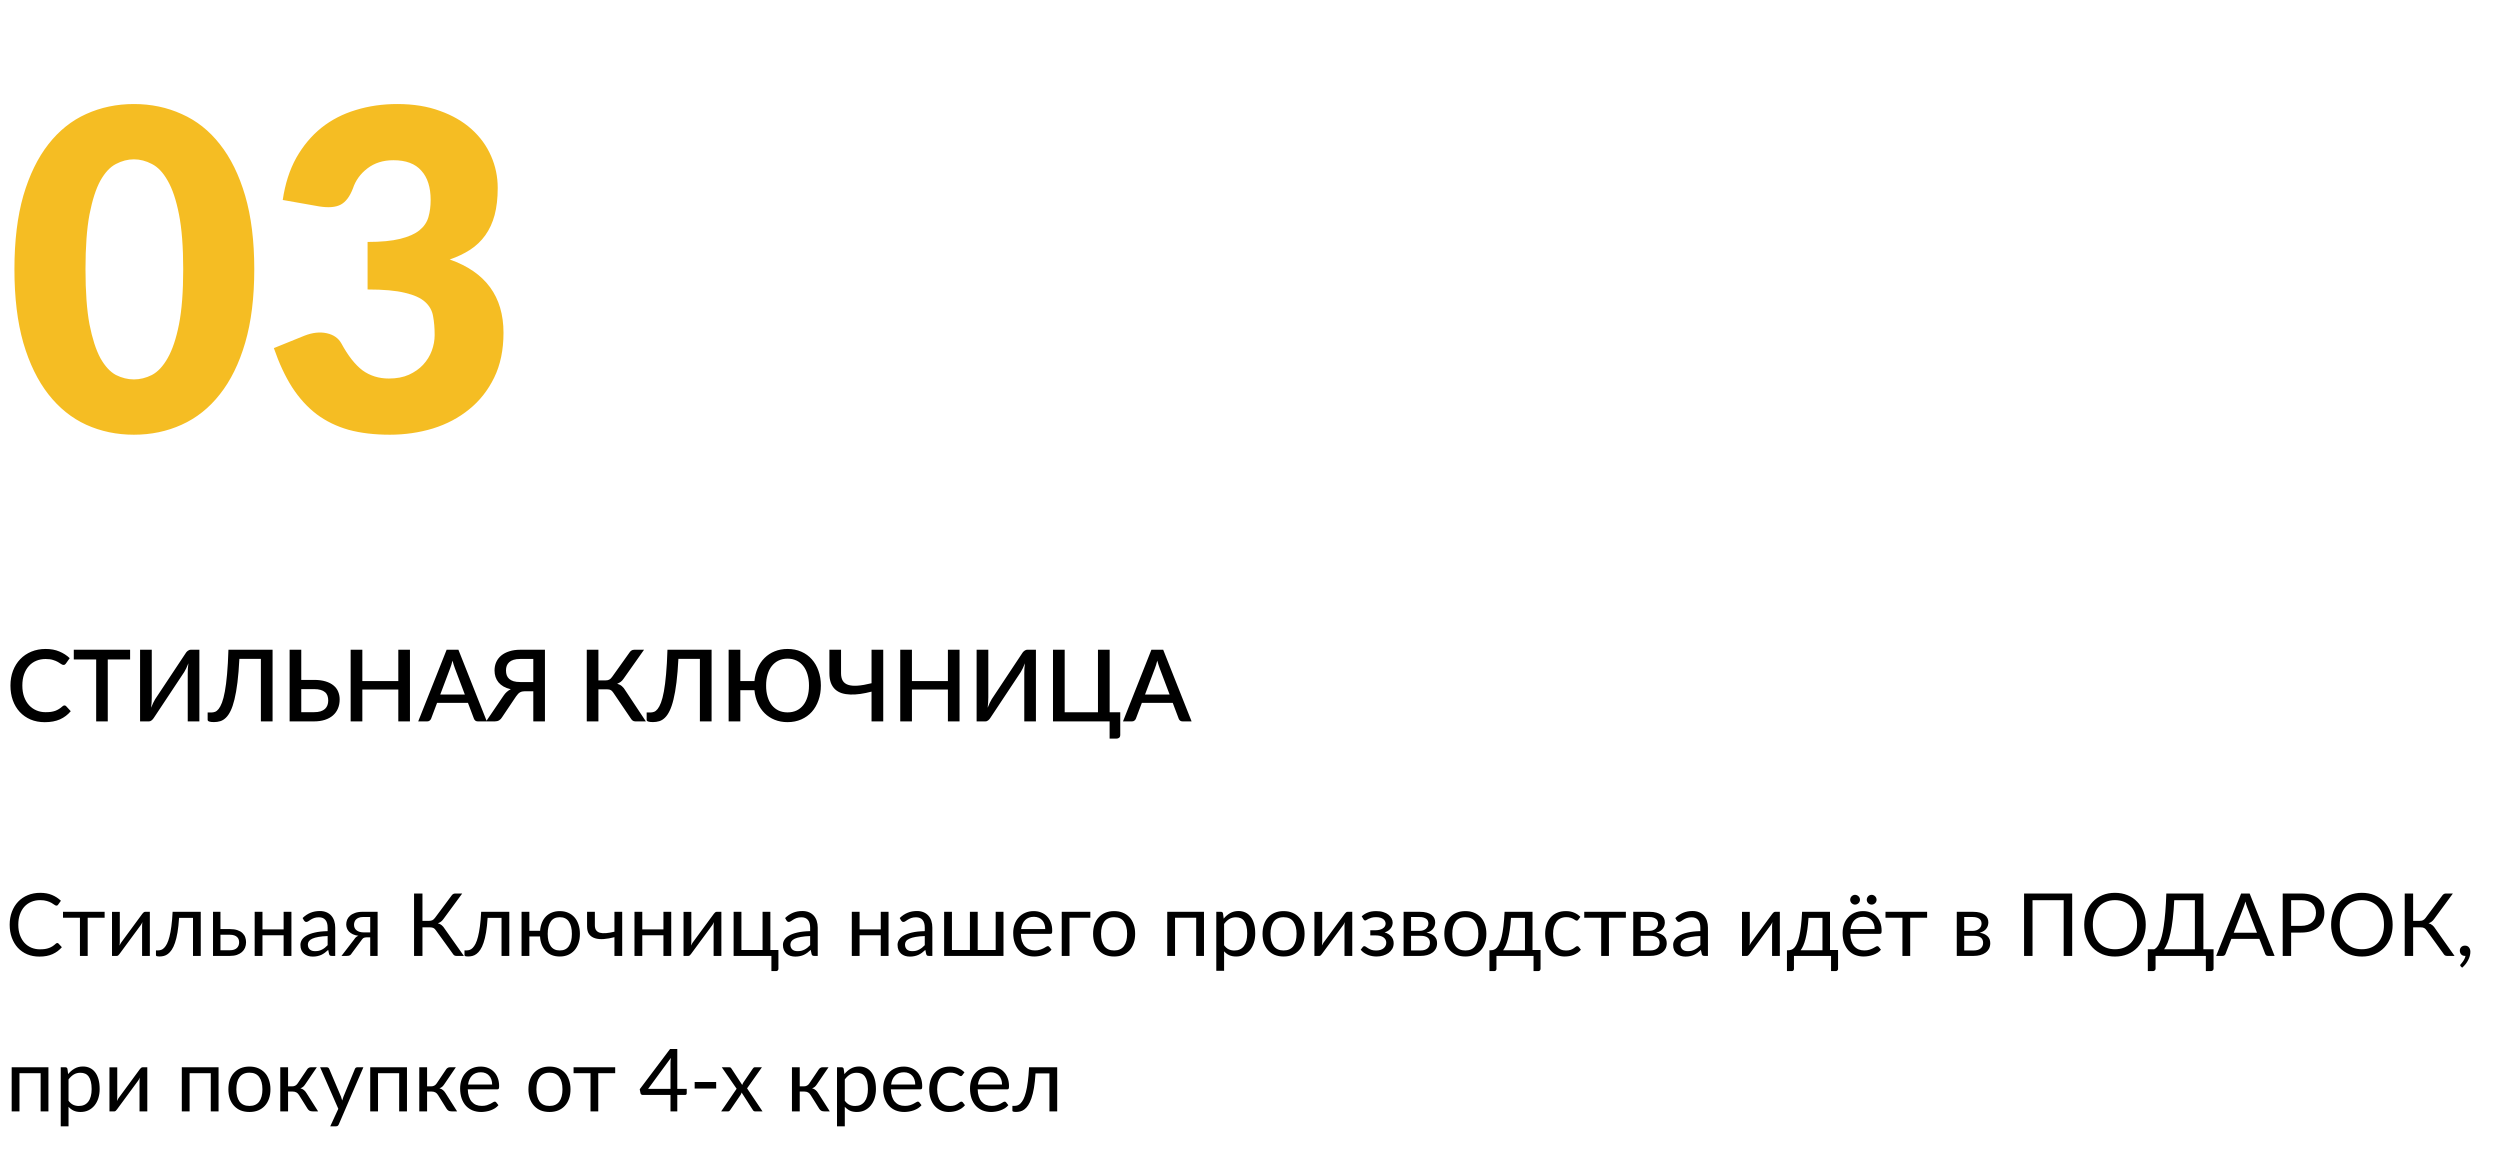 <?xml version="1.0" encoding="UTF-8"?> <svg xmlns="http://www.w3.org/2000/svg" width="402" height="186" viewBox="0 0 402 186" fill="none"> <path d="M40.888 43.298C40.888 47.845 40.4 51.785 39.424 55.118C38.448 58.452 37.091 61.213 35.353 63.404C33.639 65.594 31.591 67.225 29.21 68.296C26.854 69.367 24.294 69.903 21.532 69.903C18.771 69.903 16.211 69.367 13.854 68.296C11.521 67.225 9.498 65.594 7.783 63.404C6.069 61.213 4.724 58.452 3.748 55.118C2.796 51.785 2.32 47.845 2.32 43.298C2.32 38.751 2.796 34.81 3.748 31.477C4.724 28.144 6.069 25.383 7.783 23.192C9.498 21.002 11.521 19.383 13.854 18.335C16.211 17.264 18.771 16.728 21.532 16.728C24.294 16.728 26.854 17.264 29.21 18.335C31.591 19.383 33.639 21.002 35.353 23.192C37.091 25.383 38.448 28.144 39.424 31.477C40.4 34.81 40.888 38.751 40.888 43.298ZM29.46 43.298C29.46 39.703 29.234 36.763 28.782 34.477C28.33 32.168 27.723 30.358 26.961 29.049C26.223 27.739 25.377 26.847 24.425 26.37C23.473 25.87 22.509 25.62 21.532 25.62C20.556 25.62 19.592 25.87 18.64 26.37C17.711 26.847 16.878 27.739 16.14 29.049C15.426 30.358 14.842 32.168 14.39 34.477C13.962 36.763 13.747 39.703 13.747 43.298C13.747 46.917 13.962 49.869 14.39 52.154C14.842 54.44 15.426 56.249 16.14 57.583C16.878 58.892 17.711 59.797 18.64 60.297C19.592 60.773 20.556 61.011 21.532 61.011C22.509 61.011 23.473 60.773 24.425 60.297C25.377 59.797 26.223 58.892 26.961 57.583C27.723 56.249 28.33 54.44 28.782 52.154C29.234 49.869 29.46 46.917 29.46 43.298ZM45.465 32.156C45.846 29.561 46.572 27.299 47.643 25.371C48.739 23.442 50.084 21.835 51.679 20.549C53.298 19.264 55.143 18.311 57.214 17.692C59.285 17.05 61.511 16.728 63.892 16.728C66.463 16.728 68.749 17.097 70.749 17.835C72.749 18.55 74.439 19.526 75.82 20.764C77.201 22.002 78.248 23.442 78.963 25.085C79.677 26.704 80.034 28.418 80.034 30.227C80.034 31.87 79.867 33.322 79.534 34.584C79.201 35.822 78.701 36.905 78.034 37.834C77.391 38.739 76.582 39.512 75.606 40.155C74.653 40.774 73.558 41.298 72.32 41.727C78.082 43.75 80.962 47.678 80.962 53.511C80.962 56.273 80.462 58.678 79.462 60.725C78.463 62.773 77.117 64.475 75.427 65.832C73.76 67.189 71.82 68.213 69.606 68.903C67.392 69.57 65.082 69.903 62.678 69.903C60.202 69.903 58 69.641 56.071 69.117C54.143 68.57 52.429 67.737 50.929 66.618C49.429 65.475 48.108 64.022 46.965 62.261C45.846 60.499 44.87 58.404 44.036 55.975L48.965 53.976C50.25 53.476 51.441 53.345 52.536 53.583C53.631 53.821 54.417 54.368 54.893 55.225C55.964 57.202 57.095 58.642 58.285 59.547C59.5 60.428 60.916 60.868 62.535 60.868C63.773 60.868 64.844 60.666 65.749 60.261C66.678 59.832 67.439 59.297 68.035 58.654C68.654 57.987 69.118 57.237 69.427 56.404C69.737 55.571 69.892 54.726 69.892 53.868C69.892 52.749 69.808 51.75 69.642 50.869C69.499 49.964 69.07 49.19 68.356 48.547C67.642 47.905 66.559 47.417 65.106 47.083C63.678 46.726 61.678 46.548 59.107 46.548V38.905C61.273 38.905 63.023 38.739 64.356 38.405C65.69 38.072 66.713 37.62 67.428 37.048C68.166 36.453 68.654 35.739 68.892 34.906C69.13 34.072 69.249 33.156 69.249 32.156C69.249 30.108 68.749 28.537 67.749 27.442C66.773 26.323 65.273 25.763 63.249 25.763C61.607 25.763 60.214 26.204 59.071 27.085C57.952 27.942 57.178 29.013 56.75 30.299C56.25 31.608 55.595 32.477 54.786 32.906C53.976 33.334 52.822 33.429 51.322 33.191L45.465 32.156Z" fill="#F5BD23"></path> <path d="M10.368 113.432C10.469 113.432 10.557 113.472 10.632 113.552L11.376 114.36C10.907 114.925 10.331 115.363 9.648 115.672C8.965 115.976 8.149 116.128 7.2 116.128C6.357 116.128 5.595 115.984 4.912 115.696C4.235 115.403 3.656 114.997 3.176 114.48C2.696 113.957 2.325 113.336 2.064 112.616C1.808 111.896 1.68 111.104 1.68 110.24C1.68 109.376 1.816 108.584 2.088 107.864C2.365 107.139 2.752 106.517 3.248 106C3.749 105.477 4.347 105.072 5.04 104.784C5.739 104.496 6.507 104.352 7.344 104.352C8.176 104.352 8.909 104.488 9.544 104.76C10.184 105.027 10.739 105.384 11.208 105.832L10.592 106.704C10.549 106.763 10.499 106.813 10.44 106.856C10.381 106.899 10.301 106.92 10.2 106.92C10.093 106.92 9.971 106.872 9.832 106.776C9.699 106.675 9.525 106.565 9.312 106.448C9.104 106.325 8.84 106.216 8.52 106.12C8.205 106.019 7.811 105.968 7.336 105.968C6.787 105.968 6.283 106.064 5.824 106.256C5.365 106.448 4.971 106.728 4.64 107.096C4.309 107.464 4.051 107.912 3.864 108.44C3.683 108.968 3.592 109.568 3.592 110.24C3.592 110.917 3.688 111.523 3.88 112.056C4.072 112.584 4.336 113.032 4.672 113.4C5.008 113.763 5.403 114.04 5.856 114.232C6.309 114.424 6.797 114.52 7.32 114.52C7.64 114.52 7.925 114.504 8.176 114.472C8.432 114.435 8.667 114.379 8.88 114.304C9.093 114.224 9.293 114.125 9.48 114.008C9.672 113.891 9.861 113.747 10.048 113.576C10.155 113.48 10.261 113.432 10.368 113.432ZM20.921 106.04H17.329V116H15.465V106.04H11.865V104.48H20.921V106.04ZM32.06 104.48V116H30.188V108.352C30.188 108.096 30.194 107.829 30.204 107.552C30.22 107.275 30.25 106.976 30.292 106.656C30.191 106.933 30.082 107.192 29.964 107.432C29.852 107.667 29.74 107.875 29.628 108.056L24.748 115.416C24.706 115.485 24.655 115.555 24.596 115.624C24.543 115.693 24.479 115.757 24.404 115.816C24.335 115.869 24.26 115.915 24.18 115.952C24.1 115.984 24.015 116 23.924 116H22.524V104.48H24.404V112.12C24.404 112.376 24.396 112.645 24.38 112.928C24.37 113.205 24.343 113.499 24.3 113.808C24.402 113.536 24.508 113.283 24.62 113.048C24.738 112.808 24.85 112.6 24.956 112.424L29.836 105.064C29.879 104.995 29.927 104.925 29.98 104.856C30.039 104.787 30.103 104.725 30.172 104.672C30.247 104.613 30.324 104.568 30.404 104.536C30.484 104.499 30.57 104.48 30.66 104.48H32.06ZM43.83 116H41.95V105.944H38.493C38.419 107.4 38.315 108.664 38.181 109.736C38.048 110.808 37.888 111.72 37.702 112.472C37.52 113.224 37.312 113.837 37.078 114.312C36.848 114.787 36.592 115.157 36.309 115.424C36.032 115.691 35.733 115.872 35.413 115.968C35.093 116.064 34.755 116.112 34.398 116.112C33.725 116.112 33.389 115.992 33.389 115.752V114.568H33.981C34.179 114.568 34.376 114.533 34.574 114.464C34.776 114.389 34.971 114.235 35.157 114C35.344 113.765 35.523 113.427 35.694 112.984C35.864 112.536 36.019 111.939 36.157 111.192C36.296 110.445 36.413 109.525 36.51 108.432C36.611 107.333 36.685 106.016 36.733 104.48H43.83V116ZM50.483 114.52C50.904 114.52 51.259 114.475 51.547 114.384C51.84 114.288 52.078 114.157 52.259 113.992C52.441 113.821 52.571 113.624 52.651 113.4C52.736 113.171 52.779 112.923 52.779 112.656C52.779 112.368 52.739 112.109 52.659 111.88C52.579 111.651 52.449 111.459 52.267 111.304C52.086 111.144 51.849 111.021 51.555 110.936C51.267 110.851 50.913 110.808 50.491 110.808H48.443V114.52H50.483ZM50.491 109.328C51.217 109.328 51.838 109.408 52.355 109.568C52.878 109.728 53.307 109.949 53.643 110.232C53.979 110.509 54.224 110.84 54.379 111.224C54.539 111.608 54.619 112.021 54.619 112.464C54.619 113.003 54.526 113.491 54.339 113.928C54.158 114.36 53.891 114.731 53.539 115.04C53.187 115.349 52.752 115.587 52.235 115.752C51.723 115.917 51.139 116 50.483 116H46.571V104.48H48.443V109.328H50.491ZM65.92 104.48V116H64.048V110.872H58.264V116H56.384V104.48H58.264V109.52H64.048V104.48H65.92ZM74.745 111.68L73.153 107.472C73.094 107.312 73.03 107.128 72.961 106.92C72.891 106.707 72.825 106.477 72.761 106.232C72.702 106.483 72.638 106.715 72.569 106.928C72.505 107.136 72.441 107.32 72.377 107.48L70.793 111.68H74.745ZM78.281 116H76.833C76.673 116 76.54 115.96 76.433 115.88C76.332 115.795 76.257 115.691 76.209 115.568L75.249 113.024H70.281L69.321 115.568C69.278 115.675 69.204 115.773 69.097 115.864C68.99 115.955 68.859 116 68.705 116H67.249L71.817 104.48H73.713L78.281 116ZM85.754 109.672V105.96H83.658C83.237 105.96 82.88 106.005 82.586 106.096C82.298 106.187 82.064 106.315 81.882 106.48C81.701 106.645 81.568 106.84 81.482 107.064C81.402 107.288 81.362 107.533 81.362 107.8C81.362 108.088 81.402 108.349 81.482 108.584C81.568 108.813 81.701 109.008 81.882 109.168C82.064 109.328 82.298 109.453 82.586 109.544C82.88 109.629 83.237 109.672 83.658 109.672H85.754ZM87.626 116H85.754V111.152H84.394C84.256 111.152 84.125 111.165 84.002 111.192C83.885 111.213 83.768 111.253 83.65 111.312C83.538 111.371 83.426 111.456 83.314 111.568C83.208 111.675 83.098 111.811 82.986 111.976L80.73 115.336C80.613 115.539 80.458 115.701 80.266 115.824C80.074 115.941 79.842 116 79.57 116H78.162L80.962 111.88C81.282 111.395 81.674 111.045 82.138 110.832C81.696 110.731 81.309 110.587 80.978 110.4C80.653 110.213 80.381 109.989 80.162 109.728C79.949 109.467 79.789 109.176 79.682 108.856C79.576 108.531 79.522 108.184 79.522 107.816C79.522 107.32 79.613 106.869 79.794 106.464C79.981 106.053 80.25 105.701 80.602 105.408C80.96 105.115 81.394 104.888 81.906 104.728C82.418 104.563 83.002 104.48 83.658 104.48H87.626V116ZM103.856 116H102.168C101.987 116 101.835 115.952 101.712 115.856C101.59 115.76 101.475 115.619 101.368 115.432L98.64 111.408C98.571 111.301 98.502 111.213 98.432 111.144C98.363 111.069 98.286 111.011 98.2 110.968C98.115 110.92 98.019 110.888 97.912 110.872C97.806 110.851 97.686 110.84 97.552 110.84H96.224V116H94.352V104.48H96.224V109.408H97.352C97.587 109.408 97.784 109.371 97.944 109.296C98.104 109.221 98.262 109.077 98.416 108.864L101.176 104.992C101.267 104.843 101.376 104.72 101.504 104.624C101.638 104.528 101.795 104.48 101.976 104.48H103.56L100.264 109.152C100.131 109.349 99.979 109.512 99.808 109.64C99.638 109.768 99.448 109.869 99.24 109.944C99.539 110.024 99.792 110.155 100 110.336C100.214 110.517 100.414 110.768 100.6 111.088L103.856 116ZM114.423 116H112.543V105.944H109.087C109.013 107.4 108.909 108.664 108.775 109.736C108.642 110.808 108.482 111.72 108.295 112.472C108.114 113.224 107.906 113.837 107.671 114.312C107.442 114.787 107.186 115.157 106.903 115.424C106.626 115.691 106.327 115.872 106.007 115.968C105.687 116.064 105.349 116.112 104.991 116.112C104.319 116.112 103.983 115.992 103.983 115.752V114.568H104.575C104.773 114.568 104.97 114.533 105.167 114.464C105.37 114.389 105.565 114.235 105.751 114C105.938 113.765 106.117 113.427 106.287 112.984C106.458 112.536 106.613 111.939 106.751 111.192C106.89 110.445 107.007 109.525 107.103 108.432C107.205 107.333 107.279 106.016 107.327 104.48H114.423V116ZM126.637 114.552C127.17 114.552 127.65 114.453 128.077 114.256C128.504 114.053 128.864 113.768 129.157 113.4C129.456 113.027 129.685 112.573 129.845 112.04C130.005 111.507 130.085 110.907 130.085 110.24C130.085 109.579 130.005 108.981 129.845 108.448C129.685 107.909 129.456 107.453 129.157 107.08C128.864 106.707 128.504 106.419 128.077 106.216C127.65 106.013 127.17 105.912 126.637 105.912C126.104 105.912 125.624 106.013 125.197 106.216C124.776 106.419 124.416 106.707 124.117 107.08C123.818 107.453 123.589 107.909 123.429 108.448C123.269 108.981 123.189 109.579 123.189 110.24C123.189 110.907 123.269 111.507 123.429 112.04C123.589 112.573 123.818 113.027 124.117 113.4C124.416 113.768 124.776 114.053 125.197 114.256C125.624 114.453 126.104 114.552 126.637 114.552ZM121.317 109.52C121.386 108.763 121.56 108.067 121.837 107.432C122.114 106.797 122.482 106.253 122.941 105.8C123.405 105.341 123.946 104.987 124.565 104.736C125.189 104.48 125.88 104.352 126.637 104.352C127.453 104.352 128.192 104.499 128.853 104.792C129.514 105.085 130.077 105.493 130.541 106.016C131.005 106.539 131.362 107.16 131.613 107.88C131.869 108.6 131.997 109.387 131.997 110.24C131.997 111.093 131.869 111.88 131.613 112.6C131.362 113.32 131.005 113.941 130.541 114.464C130.077 114.981 129.514 115.387 128.853 115.68C128.192 115.973 127.453 116.12 126.637 116.12C125.885 116.12 125.197 115.995 124.573 115.744C123.954 115.493 123.416 115.141 122.957 114.688C122.498 114.235 122.128 113.693 121.845 113.064C121.562 112.435 121.386 111.741 121.317 110.984H119.045V116H117.165V104.48H119.045V109.52H121.317ZM142.024 104.48V116H140.144V111.216C139.525 111.376 138.928 111.499 138.352 111.584C137.776 111.664 137.237 111.696 136.736 111.68C136.234 111.664 135.776 111.592 135.36 111.464C134.949 111.331 134.594 111.128 134.296 110.856C134.002 110.584 133.773 110.237 133.608 109.816C133.448 109.389 133.368 108.872 133.368 108.264V104.48H135.24V108.264C135.24 108.749 135.33 109.147 135.512 109.456C135.693 109.765 135.981 109.987 136.376 110.12C136.77 110.253 137.277 110.299 137.896 110.256C138.52 110.213 139.269 110.083 140.144 109.864V104.48H142.024ZM154.295 104.48V116H152.423V110.872H146.639V116H144.759V104.48H146.639V109.52H152.423V104.48H154.295ZM166.576 104.48V116H164.704V108.352C164.704 108.096 164.709 107.829 164.72 107.552C164.736 107.275 164.765 106.976 164.808 106.656C164.707 106.933 164.597 107.192 164.48 107.432C164.368 107.667 164.256 107.875 164.144 108.056L159.264 115.416C159.221 115.485 159.171 115.555 159.112 115.624C159.059 115.693 158.995 115.757 158.92 115.816C158.851 115.869 158.776 115.915 158.696 115.952C158.616 115.984 158.531 116 158.44 116H157.04V104.48H158.92V112.12C158.92 112.376 158.912 112.645 158.896 112.928C158.885 113.205 158.859 113.499 158.816 113.808C158.917 113.536 159.024 113.283 159.136 113.048C159.253 112.808 159.365 112.6 159.472 112.424L164.352 105.064C164.395 104.995 164.443 104.925 164.496 104.856C164.555 104.787 164.619 104.725 164.688 104.672C164.763 104.613 164.84 104.568 164.92 104.536C165 104.499 165.085 104.48 165.176 104.48H166.576ZM180.137 114.536V118.224C180.137 118.384 180.081 118.515 179.969 118.616C179.857 118.717 179.713 118.768 179.537 118.768H178.425V116H169.321V104.48H171.201V114.536H176.553V104.48H178.433V114.536H180.137ZM188.073 111.68L186.481 107.472C186.422 107.312 186.358 107.128 186.289 106.92C186.22 106.707 186.153 106.477 186.089 106.232C186.03 106.483 185.966 106.715 185.897 106.928C185.833 107.136 185.769 107.32 185.705 107.48L184.121 111.68H188.073ZM191.609 116H190.161C190.001 116 189.868 115.96 189.761 115.88C189.66 115.795 189.585 115.691 189.537 115.568L188.577 113.024H183.609L182.649 115.568C182.606 115.675 182.532 115.773 182.425 115.864C182.318 115.955 182.188 116 182.033 116H180.577L185.145 104.48H187.041L191.609 116Z" fill="black"></path> <path d="M9.214 151.637C9.289 151.637 9.354 151.667 9.41 151.728L9.949 152.309C9.538 152.785 9.039 153.156 8.451 153.422C7.868 153.688 7.161 153.821 6.33 153.821C5.611 153.821 4.958 153.697 4.37 153.45C3.782 153.198 3.28 152.848 2.865 152.4C2.45 151.947 2.128 151.406 1.899 150.776C1.67 150.146 1.556 149.453 1.556 148.697C1.556 147.941 1.675 147.248 1.913 146.618C2.151 145.988 2.485 145.446 2.914 144.994C3.348 144.541 3.866 144.191 4.468 143.944C5.07 143.692 5.735 143.566 6.463 143.566C7.177 143.566 7.807 143.68 8.353 143.909C8.899 144.137 9.38 144.448 9.795 144.84L9.347 145.463C9.319 145.509 9.282 145.549 9.235 145.582C9.193 145.61 9.135 145.624 9.06 145.624C8.976 145.624 8.873 145.579 8.752 145.491C8.631 145.397 8.472 145.295 8.276 145.183C8.08 145.071 7.835 144.97 7.541 144.882C7.247 144.788 6.885 144.742 6.456 144.742C5.938 144.742 5.464 144.833 5.035 145.015C4.606 145.192 4.235 145.451 3.922 145.792C3.614 146.132 3.374 146.548 3.201 147.038C3.028 147.528 2.942 148.081 2.942 148.697C2.942 149.322 3.031 149.88 3.208 150.37C3.39 150.86 3.635 151.275 3.943 151.616C4.256 151.952 4.622 152.208 5.042 152.386C5.467 152.563 5.924 152.652 6.414 152.652C6.713 152.652 6.981 152.635 7.219 152.603C7.462 152.565 7.683 152.509 7.884 152.435C8.089 152.36 8.278 152.267 8.451 152.155C8.628 152.038 8.803 151.9 8.976 151.742C9.055 151.672 9.135 151.637 9.214 151.637ZM16.823 147.57H14.1V153.709H12.854V147.57H10.131V146.618H16.823V147.57ZM24.094 146.618V153.709H22.848V148.893C22.848 148.799 22.853 148.699 22.862 148.592C22.871 148.484 22.883 148.377 22.897 148.27C22.855 148.363 22.813 148.449 22.771 148.529C22.729 148.608 22.685 148.68 22.638 148.746L19.215 153.401C19.164 153.475 19.098 153.548 19.019 153.618C18.944 153.683 18.86 153.716 18.767 153.716H18.011V146.625H19.264V151.441C19.264 151.529 19.259 151.627 19.25 151.735C19.241 151.837 19.229 151.942 19.215 152.05C19.257 151.961 19.299 151.879 19.341 151.805C19.383 151.725 19.425 151.653 19.467 151.588L22.89 146.933C22.941 146.858 23.007 146.788 23.086 146.723C23.165 146.653 23.252 146.618 23.345 146.618H24.094ZM32.28 153.709H31.034V147.598H28.794C28.738 148.498 28.654 149.278 28.542 149.936C28.43 150.589 28.294 151.147 28.136 151.609C27.982 152.066 27.807 152.439 27.611 152.729C27.419 153.013 27.216 153.235 27.002 153.394C26.792 153.552 26.572 153.66 26.344 153.716C26.12 153.772 25.896 153.8 25.672 153.8C25.275 153.8 25.077 153.737 25.077 153.611V152.82H25.441C25.599 152.82 25.76 152.792 25.924 152.736C26.087 152.68 26.246 152.572 26.4 152.414C26.558 152.255 26.71 152.033 26.855 151.749C26.999 151.459 27.13 151.086 27.247 150.629C27.368 150.167 27.471 149.609 27.555 148.956C27.643 148.298 27.711 147.518 27.758 146.618H32.28V153.709ZM36.976 152.799C37.228 152.799 37.445 152.768 37.627 152.708C37.814 152.642 37.968 152.554 38.089 152.442C38.21 152.325 38.301 152.19 38.362 152.036C38.423 151.882 38.453 151.714 38.453 151.532C38.453 151.364 38.427 151.207 38.376 151.063C38.325 150.913 38.238 150.783 38.117 150.671C38 150.559 37.846 150.47 37.655 150.405C37.464 150.339 37.23 150.307 36.955 150.307H35.45V152.799H36.976ZM36.955 149.397C37.445 149.397 37.856 149.455 38.187 149.572C38.523 149.688 38.791 149.845 38.992 150.041C39.197 150.237 39.344 150.463 39.433 150.72C39.522 150.976 39.566 151.242 39.566 151.518C39.566 151.835 39.51 152.129 39.398 152.4C39.286 152.666 39.12 152.897 38.901 153.093C38.682 153.284 38.411 153.436 38.089 153.548C37.767 153.655 37.396 153.709 36.976 153.709H34.253V146.618H35.45V149.397H36.955ZM46.86 146.618V153.709H45.607V150.391H42.205V153.709H40.952V146.618H42.205V149.446H45.607V146.618H46.86ZM52.684 150.517C52.11 150.535 51.62 150.582 51.214 150.657C50.813 150.727 50.484 150.82 50.227 150.937C49.975 151.053 49.791 151.191 49.674 151.35C49.562 151.508 49.506 151.686 49.506 151.882C49.506 152.068 49.536 152.229 49.597 152.365C49.658 152.5 49.739 152.612 49.842 152.701C49.949 152.785 50.073 152.848 50.213 152.89C50.358 152.927 50.512 152.946 50.675 152.946C50.894 152.946 51.095 152.925 51.277 152.883C51.459 152.836 51.629 152.771 51.788 152.687C51.951 152.603 52.105 152.502 52.25 152.386C52.399 152.269 52.544 152.136 52.684 151.987V150.517ZM48.659 147.619C49.051 147.241 49.473 146.958 49.926 146.772C50.379 146.585 50.88 146.492 51.431 146.492C51.828 146.492 52.18 146.557 52.488 146.688C52.796 146.818 53.055 147 53.265 147.234C53.475 147.467 53.634 147.749 53.741 148.081C53.848 148.412 53.902 148.776 53.902 149.173V153.709H53.349C53.228 153.709 53.134 153.69 53.069 153.653C53.004 153.611 52.952 153.531 52.915 153.415L52.775 152.743C52.588 152.915 52.406 153.069 52.229 153.205C52.052 153.335 51.865 153.447 51.669 153.541C51.473 153.629 51.263 153.697 51.039 153.744C50.82 153.795 50.575 153.821 50.304 153.821C50.029 153.821 49.77 153.783 49.527 153.709C49.284 153.629 49.072 153.513 48.89 153.359C48.713 153.205 48.57 153.011 48.463 152.778C48.36 152.54 48.309 152.26 48.309 151.938C48.309 151.658 48.386 151.389 48.54 151.133C48.694 150.871 48.944 150.64 49.289 150.44C49.634 150.239 50.085 150.076 50.64 149.95C51.195 149.819 51.877 149.744 52.684 149.726V149.173C52.684 148.622 52.565 148.207 52.327 147.927C52.089 147.642 51.741 147.5 51.284 147.5C50.976 147.5 50.717 147.539 50.507 147.619C50.302 147.693 50.122 147.78 49.968 147.878C49.819 147.971 49.688 148.057 49.576 148.137C49.469 148.211 49.361 148.249 49.254 148.249C49.17 148.249 49.098 148.228 49.037 148.186C48.976 148.139 48.925 148.083 48.883 148.018L48.659 147.619ZM59.531 149.929V147.458H58.341C58.075 147.458 57.851 147.497 57.669 147.577C57.487 147.651 57.34 147.749 57.228 147.871C57.121 147.987 57.044 148.12 56.997 148.27C56.95 148.414 56.927 148.559 56.927 148.704C56.927 149.086 57.067 149.387 57.347 149.607C57.627 149.821 58.01 149.929 58.495 149.929H59.531ZM60.721 146.618V153.709H59.531V150.72H58.985C58.854 150.72 58.745 150.731 58.656 150.755C58.572 150.773 58.497 150.801 58.432 150.839C58.371 150.876 58.318 150.925 58.271 150.986C58.224 151.042 58.175 151.107 58.124 151.182L56.57 153.275C56.491 153.424 56.393 153.534 56.276 153.604C56.164 153.674 55.998 153.709 55.779 153.709H54.911L56.969 151.035C57.137 150.755 57.359 150.568 57.634 150.475C57.275 150.428 56.971 150.344 56.724 150.223C56.477 150.101 56.274 149.959 56.115 149.796C55.961 149.628 55.849 149.443 55.779 149.243C55.709 149.042 55.674 148.839 55.674 148.634C55.674 148.391 55.721 148.148 55.814 147.906C55.912 147.663 56.066 147.448 56.276 147.262C56.486 147.07 56.757 146.916 57.088 146.8C57.424 146.678 57.83 146.618 58.306 146.618H60.721ZM74.588 153.709H73.37C73.235 153.709 73.118 153.674 73.02 153.604C72.927 153.529 72.838 153.422 72.754 153.282L70.101 149.607C69.98 149.425 69.849 149.299 69.709 149.229C69.569 149.154 69.378 149.117 69.135 149.117H67.931V153.709H66.58V143.678H67.931V148.074H68.974C69.184 148.074 69.362 148.041 69.506 147.976C69.656 147.91 69.803 147.782 69.947 147.591L72.572 144.063C72.642 143.951 72.726 143.86 72.824 143.79C72.927 143.715 73.046 143.678 73.181 143.678H74.322L71.291 147.801C71.063 148.123 70.769 148.344 70.409 148.466C70.657 148.531 70.864 148.636 71.032 148.781C71.205 148.921 71.368 149.117 71.522 149.369L74.588 153.709ZM81.895 153.709H80.649V147.598H78.409C78.353 148.498 78.269 149.278 78.157 149.936C78.045 150.589 77.91 151.147 77.751 151.609C77.597 152.066 77.422 152.439 77.226 152.729C77.035 153.013 76.832 153.235 76.617 153.394C76.407 153.552 76.188 153.66 75.959 153.716C75.735 153.772 75.511 153.8 75.287 153.8C74.89 153.8 74.692 153.737 74.692 153.611V152.82H75.056C75.215 152.82 75.376 152.792 75.539 152.736C75.702 152.68 75.861 152.572 76.015 152.414C76.174 152.255 76.325 152.033 76.47 151.749C76.615 151.459 76.745 151.086 76.862 150.629C76.983 150.167 77.086 149.609 77.17 148.956C77.259 148.298 77.326 147.518 77.373 146.618H81.895V153.709ZM90.014 152.834C90.668 152.834 91.155 152.6 91.477 152.134C91.799 151.662 91.96 151.007 91.96 150.167C91.96 149.322 91.799 148.664 91.477 148.193C91.155 147.721 90.668 147.486 90.014 147.486C89.361 147.486 88.873 147.721 88.551 148.193C88.229 148.664 88.068 149.322 88.068 150.167C88.068 151.007 88.229 151.662 88.551 152.134C88.873 152.6 89.361 152.834 90.014 152.834ZM86.843 149.677C86.885 149.191 86.986 148.753 87.144 148.361C87.308 147.969 87.525 147.635 87.795 147.36C88.071 147.084 88.393 146.874 88.761 146.73C89.135 146.58 89.552 146.506 90.014 146.506C90.509 146.506 90.955 146.592 91.351 146.765C91.753 146.937 92.093 147.182 92.373 147.5C92.653 147.817 92.868 148.202 93.017 148.655C93.171 149.103 93.248 149.604 93.248 150.16C93.248 150.72 93.171 151.224 93.017 151.672C92.863 152.12 92.644 152.502 92.359 152.82C92.075 153.137 91.734 153.382 91.337 153.555C90.941 153.723 90.5 153.807 90.014 153.807C89.543 153.807 89.118 153.732 88.74 153.583C88.367 153.433 88.045 153.221 87.774 152.946C87.504 152.666 87.287 152.327 87.123 151.931C86.965 151.534 86.869 151.086 86.836 150.587H85.121V153.709H83.868V146.618H85.121V149.677H86.843ZM100.049 146.618V153.709H98.802V150.699C98.196 150.857 97.624 150.958 97.088 151C96.555 151.037 96.089 150.995 95.688 150.874C95.291 150.752 94.976 150.54 94.743 150.237C94.514 149.929 94.4 149.504 94.4 148.963V146.618H95.653V148.774C95.653 149.114 95.72 149.383 95.856 149.579C95.996 149.775 96.198 149.91 96.465 149.985C96.731 150.059 97.059 150.08 97.451 150.048C97.844 150.015 98.294 149.938 98.802 149.817V146.618H100.049ZM107.933 146.618V153.709H106.68V150.391H103.278V153.709H102.025V146.618H103.278V149.446H106.68V146.618H107.933ZM115.996 146.618V153.709H114.75V148.893C114.75 148.799 114.755 148.699 114.764 148.592C114.774 148.484 114.785 148.377 114.799 148.27C114.757 148.363 114.715 148.449 114.673 148.529C114.631 148.608 114.587 148.68 114.54 148.746L111.117 153.401C111.066 153.475 111.001 153.548 110.921 153.618C110.847 153.683 110.763 153.716 110.669 153.716H109.913V146.625H111.166V151.441C111.166 151.529 111.162 151.627 111.152 151.735C111.143 151.837 111.131 151.942 111.117 152.05C111.159 151.961 111.201 151.879 111.243 151.805C111.285 151.725 111.327 151.653 111.369 151.588L114.792 146.933C114.844 146.858 114.909 146.788 114.988 146.723C115.068 146.653 115.154 146.618 115.247 146.618H115.996ZM125.169 152.764V155.767C125.169 155.888 125.134 155.981 125.064 156.047C124.999 156.117 124.912 156.152 124.805 156.152H124.042V153.709H117.966V146.618H119.219V152.764H122.621V146.618H123.874V152.764H125.169ZM130.272 150.517C129.698 150.535 129.208 150.582 128.802 150.657C128.401 150.727 128.072 150.82 127.815 150.937C127.563 151.053 127.379 151.191 127.262 151.35C127.15 151.508 127.094 151.686 127.094 151.882C127.094 152.068 127.124 152.229 127.185 152.365C127.246 152.5 127.327 152.612 127.43 152.701C127.537 152.785 127.661 152.848 127.801 152.89C127.946 152.927 128.1 152.946 128.263 152.946C128.482 152.946 128.683 152.925 128.865 152.883C129.047 152.836 129.217 152.771 129.376 152.687C129.539 152.603 129.693 152.502 129.838 152.386C129.987 152.269 130.132 152.136 130.272 151.987V150.517ZM126.247 147.619C126.639 147.241 127.061 146.958 127.514 146.772C127.967 146.585 128.468 146.492 129.019 146.492C129.416 146.492 129.768 146.557 130.076 146.688C130.384 146.818 130.643 147 130.853 147.234C131.063 147.467 131.222 147.749 131.329 148.081C131.436 148.412 131.49 148.776 131.49 149.173V153.709H130.937C130.816 153.709 130.722 153.69 130.657 153.653C130.592 153.611 130.54 153.531 130.503 153.415L130.363 152.743C130.176 152.915 129.994 153.069 129.817 153.205C129.64 153.335 129.453 153.447 129.257 153.541C129.061 153.629 128.851 153.697 128.627 153.744C128.408 153.795 128.163 153.821 127.892 153.821C127.617 153.821 127.358 153.783 127.115 153.709C126.872 153.629 126.66 153.513 126.478 153.359C126.301 153.205 126.158 153.011 126.051 152.778C125.948 152.54 125.897 152.26 125.897 151.938C125.897 151.658 125.974 151.389 126.128 151.133C126.282 150.871 126.532 150.64 126.877 150.44C127.222 150.239 127.673 150.076 128.228 149.95C128.783 149.819 129.465 149.744 130.272 149.726V149.173C130.272 148.622 130.153 148.207 129.915 147.927C129.677 147.642 129.329 147.5 128.872 147.5C128.564 147.5 128.305 147.539 128.095 147.619C127.89 147.693 127.71 147.78 127.556 147.878C127.407 147.971 127.276 148.057 127.164 148.137C127.057 148.211 126.949 148.249 126.842 148.249C126.758 148.249 126.686 148.228 126.625 148.186C126.564 148.139 126.513 148.083 126.471 148.018L126.247 147.619ZM142.878 146.618V153.709H141.625V150.391H138.223V153.709H136.97V146.618H138.223V149.446H141.625V146.618H142.878ZM148.702 150.517C148.128 150.535 147.638 150.582 147.232 150.657C146.83 150.727 146.501 150.82 146.245 150.937C145.993 151.053 145.808 151.191 145.692 151.35C145.58 151.508 145.524 151.686 145.524 151.882C145.524 152.068 145.554 152.229 145.615 152.365C145.675 152.5 145.757 152.612 145.86 152.701C145.967 152.785 146.091 152.848 146.231 152.89C146.375 152.927 146.529 152.946 146.693 152.946C146.912 152.946 147.113 152.925 147.295 152.883C147.477 152.836 147.647 152.771 147.806 152.687C147.969 152.603 148.123 152.502 148.268 152.386C148.417 152.269 148.562 152.136 148.702 151.987V150.517ZM144.677 147.619C145.069 147.241 145.491 146.958 145.944 146.772C146.396 146.585 146.898 146.492 147.449 146.492C147.845 146.492 148.198 146.557 148.506 146.688C148.814 146.818 149.073 147 149.283 147.234C149.493 147.467 149.651 147.749 149.759 148.081C149.866 148.412 149.92 148.776 149.92 149.173V153.709H149.367C149.245 153.709 149.152 153.69 149.087 153.653C149.021 153.611 148.97 153.531 148.933 153.415L148.793 152.743C148.606 152.915 148.424 153.069 148.247 153.205C148.069 153.335 147.883 153.447 147.687 153.541C147.491 153.629 147.281 153.697 147.057 153.744C146.837 153.795 146.592 153.821 146.322 153.821C146.046 153.821 145.787 153.783 145.545 153.709C145.302 153.629 145.09 153.513 144.908 153.359C144.73 153.205 144.588 153.011 144.481 152.778C144.378 152.54 144.327 152.26 144.327 151.938C144.327 151.658 144.404 151.389 144.558 151.133C144.712 150.871 144.961 150.64 145.307 150.44C145.652 150.239 146.102 150.076 146.658 149.95C147.213 149.819 147.894 149.744 148.702 149.726V149.173C148.702 148.622 148.583 148.207 148.345 147.927C148.107 147.642 147.759 147.5 147.302 147.5C146.994 147.5 146.735 147.539 146.525 147.619C146.319 147.693 146.14 147.78 145.986 147.878C145.836 147.971 145.706 148.057 145.594 148.137C145.486 148.211 145.379 148.249 145.272 148.249C145.188 148.249 145.115 148.228 145.055 148.186C144.994 148.139 144.943 148.083 144.901 148.018L144.677 147.619ZM161.359 146.618V153.709H151.818V146.618H153.071V152.764H155.962V146.618H157.215V152.764H160.106V146.618H161.359ZM168.075 149.39C168.075 149.1 168.033 148.837 167.949 148.599C167.87 148.356 167.751 148.148 167.592 147.976C167.438 147.798 167.249 147.663 167.025 147.57C166.801 147.472 166.547 147.423 166.262 147.423C165.665 147.423 165.191 147.598 164.841 147.948C164.496 148.293 164.281 148.774 164.197 149.39H168.075ZM169.083 152.715C168.929 152.901 168.745 153.065 168.53 153.205C168.316 153.34 168.085 153.452 167.837 153.541C167.595 153.629 167.343 153.695 167.081 153.737C166.82 153.783 166.561 153.807 166.304 153.807C165.814 153.807 165.362 153.725 164.946 153.562C164.536 153.394 164.179 153.151 163.875 152.834C163.577 152.512 163.343 152.115 163.175 151.644C163.007 151.172 162.923 150.631 162.923 150.02C162.923 149.525 162.998 149.063 163.147 148.634C163.301 148.204 163.521 147.833 163.805 147.521C164.09 147.203 164.438 146.956 164.848 146.779C165.259 146.597 165.721 146.506 166.234 146.506C166.659 146.506 167.051 146.578 167.41 146.723C167.774 146.863 168.087 147.068 168.348 147.339C168.614 147.605 168.822 147.936 168.971 148.333C169.121 148.725 169.195 149.173 169.195 149.677C169.195 149.873 169.174 150.003 169.132 150.069C169.09 150.134 169.011 150.167 168.894 150.167H164.155C164.169 150.615 164.23 151.004 164.337 151.336C164.449 151.667 164.603 151.945 164.799 152.169C164.995 152.388 165.229 152.554 165.499 152.666C165.77 152.773 166.073 152.827 166.409 152.827C166.722 152.827 166.99 152.792 167.214 152.722C167.443 152.647 167.639 152.568 167.802 152.484C167.966 152.4 168.101 152.323 168.208 152.253C168.32 152.178 168.416 152.141 168.495 152.141C168.598 152.141 168.677 152.18 168.733 152.26L169.083 152.715ZM175.325 147.57H171.979V153.709H170.726V146.618H175.325V147.57ZM179.156 146.506C179.674 146.506 180.141 146.592 180.556 146.765C180.972 146.937 181.326 147.182 181.62 147.5C181.914 147.817 182.138 148.202 182.292 148.655C182.451 149.103 182.53 149.604 182.53 150.16C182.53 150.72 182.451 151.224 182.292 151.672C182.138 152.12 181.914 152.502 181.62 152.82C181.326 153.137 180.972 153.382 180.556 153.555C180.141 153.723 179.674 153.807 179.156 153.807C178.634 153.807 178.162 153.723 177.742 153.555C177.327 153.382 176.972 153.137 176.678 152.82C176.384 152.502 176.158 152.12 175.999 151.672C175.845 151.224 175.768 150.72 175.768 150.16C175.768 149.604 175.845 149.103 175.999 148.655C176.158 148.202 176.384 147.817 176.678 147.5C176.972 147.182 177.327 146.937 177.742 146.765C178.162 146.592 178.634 146.506 179.156 146.506ZM179.156 152.834C179.856 152.834 180.379 152.6 180.724 152.134C181.07 151.662 181.242 151.007 181.242 150.167C181.242 149.322 181.07 148.664 180.724 148.193C180.379 147.721 179.856 147.486 179.156 147.486C178.802 147.486 178.491 147.546 178.225 147.668C177.964 147.789 177.745 147.964 177.567 148.193C177.395 148.421 177.264 148.704 177.175 149.04C177.091 149.371 177.049 149.747 177.049 150.167C177.049 151.007 177.222 151.662 177.567 152.134C177.917 152.6 178.447 152.834 179.156 152.834ZM193.601 153.709H192.348V147.57H188.946V153.709H187.693V146.618H193.601V153.709ZM196.834 152.001C197.063 152.309 197.313 152.526 197.583 152.652C197.854 152.778 198.157 152.841 198.493 152.841C199.156 152.841 199.665 152.605 200.019 152.134C200.374 151.662 200.551 150.99 200.551 150.118C200.551 149.656 200.509 149.259 200.425 148.928C200.346 148.596 200.229 148.326 200.075 148.116C199.921 147.901 199.732 147.745 199.508 147.647C199.284 147.549 199.03 147.5 198.745 147.5C198.339 147.5 197.982 147.593 197.674 147.78C197.371 147.966 197.091 148.23 196.834 148.571V152.001ZM196.771 147.717C197.07 147.348 197.415 147.052 197.807 146.828C198.199 146.604 198.647 146.492 199.151 146.492C199.562 146.492 199.933 146.571 200.264 146.73C200.596 146.884 200.878 147.115 201.111 147.423C201.345 147.726 201.524 148.104 201.65 148.557C201.776 149.009 201.839 149.53 201.839 150.118C201.839 150.64 201.769 151.128 201.629 151.581C201.489 152.029 201.286 152.418 201.02 152.75C200.759 153.076 200.437 153.335 200.054 153.527C199.676 153.713 199.249 153.807 198.773 153.807C198.339 153.807 197.966 153.734 197.653 153.59C197.345 153.44 197.072 153.235 196.834 152.974V156.11H195.581V146.618H196.33C196.508 146.618 196.617 146.704 196.659 146.877L196.771 147.717ZM206.404 146.506C206.922 146.506 207.389 146.592 207.804 146.765C208.22 146.937 208.574 147.182 208.868 147.5C209.162 147.817 209.386 148.202 209.54 148.655C209.699 149.103 209.778 149.604 209.778 150.16C209.778 150.72 209.699 151.224 209.54 151.672C209.386 152.12 209.162 152.502 208.868 152.82C208.574 153.137 208.22 153.382 207.804 153.555C207.389 153.723 206.922 153.807 206.404 153.807C205.882 153.807 205.41 153.723 204.99 153.555C204.575 153.382 204.22 153.137 203.926 152.82C203.632 152.502 203.406 152.12 203.247 151.672C203.093 151.224 203.016 150.72 203.016 150.16C203.016 149.604 203.093 149.103 203.247 148.655C203.406 148.202 203.632 147.817 203.926 147.5C204.22 147.182 204.575 146.937 204.99 146.765C205.41 146.592 205.882 146.506 206.404 146.506ZM206.404 152.834C207.104 152.834 207.627 152.6 207.972 152.134C208.318 151.662 208.49 151.007 208.49 150.167C208.49 149.322 208.318 148.664 207.972 148.193C207.627 147.721 207.104 147.486 206.404 147.486C206.05 147.486 205.739 147.546 205.473 147.668C205.212 147.789 204.993 147.964 204.815 148.193C204.643 148.421 204.512 148.704 204.423 149.04C204.339 149.371 204.297 149.747 204.297 150.167C204.297 151.007 204.47 151.662 204.815 152.134C205.165 152.6 205.695 152.834 206.404 152.834ZM217.442 146.618V153.709H216.196V148.893C216.196 148.799 216.2 148.699 216.21 148.592C216.219 148.484 216.231 148.377 216.245 148.27C216.203 148.363 216.161 148.449 216.119 148.529C216.077 148.608 216.032 148.68 215.986 148.746L212.563 153.401C212.511 153.475 212.446 153.548 212.367 153.618C212.292 153.683 212.208 153.716 212.115 153.716H211.359V146.625H212.612V151.441C212.612 151.529 212.607 151.627 212.598 151.735C212.588 151.837 212.577 151.942 212.563 152.05C212.605 151.961 212.647 151.879 212.689 151.805C212.731 151.725 212.773 151.653 212.815 151.588L216.238 146.933C216.289 146.858 216.354 146.788 216.434 146.723C216.513 146.653 216.599 146.618 216.693 146.618H217.442ZM218.963 147.346C219.229 147.094 219.551 146.891 219.929 146.737C220.312 146.583 220.772 146.506 221.308 146.506C221.738 146.506 222.116 146.559 222.442 146.667C222.769 146.769 223.042 146.907 223.261 147.08C223.485 147.252 223.653 147.451 223.765 147.675C223.882 147.894 223.94 148.123 223.94 148.361C223.94 148.501 223.917 148.648 223.87 148.802C223.828 148.956 223.756 149.103 223.653 149.243C223.551 149.383 223.418 149.513 223.254 149.635C223.091 149.756 222.888 149.854 222.645 149.929C223.098 150.064 223.453 150.281 223.709 150.58C223.971 150.878 224.101 151.245 224.101 151.679C224.101 152.005 224.027 152.302 223.877 152.568C223.728 152.829 223.527 153.053 223.275 153.24C223.023 153.422 222.729 153.562 222.393 153.66C222.062 153.758 221.714 153.807 221.35 153.807C221.122 153.807 220.888 153.786 220.65 153.744C220.417 153.702 220.188 153.636 219.964 153.548C219.74 153.454 219.528 153.34 219.327 153.205C219.131 153.069 218.956 152.906 218.802 152.715L219.152 152.26C219.208 152.18 219.288 152.141 219.39 152.141C219.474 152.141 219.563 152.178 219.656 152.253C219.754 152.323 219.873 152.402 220.013 152.491C220.153 152.579 220.324 152.661 220.524 152.736C220.73 152.806 220.979 152.841 221.273 152.841C221.53 152.841 221.759 152.81 221.959 152.75C222.165 152.684 222.337 152.596 222.477 152.484C222.617 152.372 222.725 152.239 222.799 152.085C222.874 151.931 222.911 151.763 222.911 151.581C222.911 151.231 222.764 150.948 222.47 150.734C222.181 150.519 221.74 150.412 221.147 150.412H220.342V149.586H221.147C221.404 149.586 221.635 149.56 221.84 149.509C222.046 149.453 222.221 149.378 222.365 149.285C222.51 149.191 222.62 149.079 222.694 148.949C222.769 148.813 222.806 148.669 222.806 148.515C222.806 148.375 222.774 148.242 222.708 148.116C222.648 147.99 222.552 147.88 222.421 147.787C222.295 147.693 222.137 147.619 221.945 147.563C221.754 147.507 221.53 147.479 221.273 147.479C220.993 147.479 220.755 147.507 220.559 147.563C220.368 147.619 220.205 147.679 220.069 147.745C219.939 147.81 219.831 147.871 219.747 147.927C219.663 147.983 219.591 148.011 219.53 148.011C219.47 148.011 219.418 147.999 219.376 147.976C219.339 147.952 219.297 147.903 219.25 147.829L218.963 147.346ZM228.423 152.834C228.89 152.834 229.259 152.726 229.529 152.512C229.8 152.292 229.935 151.994 229.935 151.616C229.935 151.448 229.91 151.296 229.858 151.161C229.807 151.021 229.723 150.899 229.606 150.797C229.49 150.694 229.333 150.615 229.137 150.559C228.946 150.503 228.71 150.475 228.43 150.475H226.897V152.834H228.423ZM226.897 147.458V149.684H228.262C228.468 149.684 228.657 149.656 228.829 149.6C229.007 149.539 229.158 149.457 229.284 149.355C229.41 149.247 229.508 149.121 229.578 148.977C229.648 148.827 229.683 148.664 229.683 148.487C229.683 148.356 229.66 148.23 229.613 148.109C229.567 147.983 229.487 147.873 229.375 147.78C229.263 147.682 229.116 147.605 228.934 147.549C228.752 147.488 228.528 147.458 228.262 147.458H226.897ZM228.297 146.618C228.736 146.618 229.112 146.662 229.424 146.751C229.737 146.839 229.994 146.961 230.194 147.115C230.395 147.264 230.542 147.441 230.635 147.647C230.729 147.852 230.775 148.071 230.775 148.305C230.775 148.459 230.754 148.62 230.712 148.788C230.67 148.956 230.596 149.117 230.488 149.271C230.386 149.425 230.243 149.565 230.061 149.691C229.884 149.812 229.66 149.908 229.389 149.978C229.931 150.071 230.348 150.26 230.642 150.545C230.936 150.825 231.083 151.196 231.083 151.658C231.083 152.003 231.013 152.304 230.873 152.561C230.738 152.813 230.549 153.025 230.306 153.198C230.068 153.37 229.788 153.499 229.466 153.583C229.144 153.667 228.799 153.709 228.43 153.709H225.7V146.618H228.297ZM235.635 146.506C236.153 146.506 236.619 146.592 237.035 146.765C237.45 146.937 237.805 147.182 238.099 147.5C238.393 147.817 238.617 148.202 238.771 148.655C238.929 149.103 239.009 149.604 239.009 150.16C239.009 150.72 238.929 151.224 238.771 151.672C238.617 152.12 238.393 152.502 238.099 152.82C237.805 153.137 237.45 153.382 237.035 153.555C236.619 153.723 236.153 153.807 235.635 153.807C235.112 153.807 234.641 153.723 234.221 153.555C233.805 153.382 233.451 153.137 233.157 152.82C232.863 152.502 232.636 152.12 232.478 151.672C232.324 151.224 232.247 150.72 232.247 150.16C232.247 149.604 232.324 149.103 232.478 148.655C232.636 148.202 232.863 147.817 233.157 147.5C233.451 147.182 233.805 146.937 234.221 146.765C234.641 146.592 235.112 146.506 235.635 146.506ZM235.635 152.834C236.335 152.834 236.857 152.6 237.203 152.134C237.548 151.662 237.721 151.007 237.721 150.167C237.721 149.322 237.548 148.664 237.203 148.193C236.857 147.721 236.335 147.486 235.635 147.486C235.28 147.486 234.97 147.546 234.704 147.668C234.442 147.789 234.223 147.964 234.046 148.193C233.873 148.421 233.742 148.704 233.654 149.04C233.57 149.371 233.528 149.747 233.528 150.167C233.528 151.007 233.7 151.662 234.046 152.134C234.396 152.6 234.925 152.834 235.635 152.834ZM245.215 152.799V147.598H242.968C242.922 148.326 242.856 148.97 242.772 149.53C242.688 150.09 242.59 150.582 242.478 151.007C242.371 151.427 242.25 151.784 242.114 152.078C241.984 152.372 241.846 152.612 241.701 152.799H245.215ZM247.721 152.764V155.767C247.721 155.888 247.686 155.981 247.616 156.047C247.551 156.117 247.465 156.152 247.357 156.152H246.594V153.709H240.63V155.795C240.63 155.883 240.602 155.965 240.546 156.04C240.495 156.114 240.409 156.152 240.287 156.152H239.503V152.799H239.734C239.898 152.799 240.059 152.771 240.217 152.715C240.381 152.659 240.537 152.554 240.686 152.4C240.836 152.241 240.976 152.019 241.106 151.735C241.242 151.45 241.363 151.079 241.47 150.622C241.578 150.164 241.671 149.609 241.75 148.956C241.83 148.298 241.893 147.518 241.939 146.618H246.426V152.764H247.721ZM253.796 147.878C253.758 147.929 253.721 147.969 253.684 147.997C253.646 148.025 253.595 148.039 253.53 148.039C253.46 148.039 253.383 148.011 253.299 147.955C253.215 147.894 253.11 147.829 252.984 147.759C252.862 147.689 252.711 147.626 252.529 147.57C252.351 147.509 252.132 147.479 251.871 147.479C251.521 147.479 251.213 147.542 250.947 147.668C250.681 147.789 250.457 147.966 250.275 148.2C250.097 148.433 249.962 148.715 249.869 149.047C249.78 149.378 249.736 149.749 249.736 150.16C249.736 150.589 249.785 150.972 249.883 151.308C249.981 151.639 250.118 151.919 250.296 152.148C250.478 152.372 250.695 152.544 250.947 152.666C251.203 152.782 251.49 152.841 251.808 152.841C252.111 152.841 252.361 152.806 252.557 152.736C252.753 152.661 252.914 152.579 253.04 152.491C253.17 152.402 253.278 152.323 253.362 152.253C253.45 152.178 253.537 152.141 253.621 152.141C253.723 152.141 253.803 152.18 253.859 152.26L254.209 152.715C254.055 152.906 253.88 153.069 253.684 153.205C253.488 153.34 253.275 153.454 253.047 153.548C252.823 153.636 252.587 153.702 252.34 153.744C252.092 153.786 251.84 153.807 251.584 153.807C251.14 153.807 250.727 153.725 250.345 153.562C249.967 153.398 249.638 153.163 249.358 152.855C249.078 152.542 248.858 152.159 248.7 151.707C248.541 151.254 248.462 150.738 248.462 150.16C248.462 149.632 248.534 149.145 248.679 148.697C248.828 148.249 249.043 147.864 249.323 147.542C249.607 147.215 249.955 146.961 250.366 146.779C250.781 146.597 251.257 146.506 251.794 146.506C252.293 146.506 252.732 146.587 253.11 146.751C253.492 146.909 253.831 147.136 254.125 147.43L253.796 147.878ZM261.44 147.57H258.717V153.709H257.471V147.57H254.748V146.618H261.44V147.57ZM265.351 152.834C265.818 152.834 266.186 152.726 266.457 152.512C266.728 152.292 266.863 151.994 266.863 151.616C266.863 151.448 266.837 151.296 266.786 151.161C266.735 151.021 266.651 150.899 266.534 150.797C266.417 150.694 266.261 150.615 266.065 150.559C265.874 150.503 265.638 150.475 265.358 150.475H263.825V152.834H265.351ZM263.825 147.458V149.684H265.19C265.395 149.684 265.584 149.656 265.757 149.6C265.934 149.539 266.086 149.457 266.212 149.355C266.338 149.247 266.436 149.121 266.506 148.977C266.576 148.827 266.611 148.664 266.611 148.487C266.611 148.356 266.588 148.23 266.541 148.109C266.494 147.983 266.415 147.873 266.303 147.78C266.191 147.682 266.044 147.605 265.862 147.549C265.68 147.488 265.456 147.458 265.19 147.458H263.825ZM265.225 146.618C265.664 146.618 266.039 146.662 266.352 146.751C266.665 146.839 266.921 146.961 267.122 147.115C267.323 147.264 267.47 147.441 267.563 147.647C267.656 147.852 267.703 148.071 267.703 148.305C267.703 148.459 267.682 148.62 267.64 148.788C267.598 148.956 267.523 149.117 267.416 149.271C267.313 149.425 267.171 149.565 266.989 149.691C266.812 149.812 266.588 149.908 266.317 149.978C266.858 150.071 267.276 150.26 267.57 150.545C267.864 150.825 268.011 151.196 268.011 151.658C268.011 152.003 267.941 152.304 267.801 152.561C267.666 152.813 267.477 153.025 267.234 153.198C266.996 153.37 266.716 153.499 266.394 153.583C266.072 153.667 265.727 153.709 265.358 153.709H262.628V146.618H265.225ZM273.416 150.517C272.842 150.535 272.352 150.582 271.946 150.657C271.545 150.727 271.216 150.82 270.959 150.937C270.707 151.053 270.523 151.191 270.406 151.35C270.294 151.508 270.238 151.686 270.238 151.882C270.238 152.068 270.269 152.229 270.329 152.365C270.39 152.5 270.472 152.612 270.574 152.701C270.682 152.785 270.805 152.848 270.945 152.89C271.09 152.927 271.244 152.946 271.407 152.946C271.627 152.946 271.827 152.925 272.009 152.883C272.191 152.836 272.362 152.771 272.52 152.687C272.684 152.603 272.838 152.502 272.982 152.386C273.132 152.269 273.276 152.136 273.416 151.987V150.517ZM269.391 147.619C269.783 147.241 270.206 146.958 270.658 146.772C271.111 146.585 271.613 146.492 272.163 146.492C272.56 146.492 272.912 146.557 273.22 146.688C273.528 146.818 273.787 147 273.997 147.234C274.207 147.467 274.366 147.749 274.473 148.081C274.581 148.412 274.634 148.776 274.634 149.173V153.709H274.081C273.96 153.709 273.867 153.69 273.801 153.653C273.736 153.611 273.685 153.531 273.647 153.415L273.507 152.743C273.321 152.915 273.139 153.069 272.961 153.205C272.784 153.335 272.597 153.447 272.401 153.541C272.205 153.629 271.995 153.697 271.771 153.744C271.552 153.795 271.307 153.821 271.036 153.821C270.761 153.821 270.502 153.783 270.259 153.709C270.017 153.629 269.804 153.513 269.622 153.359C269.445 153.205 269.303 153.011 269.195 152.778C269.093 152.54 269.041 152.26 269.041 151.938C269.041 151.658 269.118 151.389 269.272 151.133C269.426 150.871 269.676 150.64 270.021 150.44C270.367 150.239 270.817 150.076 271.372 149.95C271.928 149.819 272.609 149.744 273.416 149.726V149.173C273.416 148.622 273.297 148.207 273.059 147.927C272.821 147.642 272.474 147.5 272.016 147.5C271.708 147.5 271.449 147.539 271.239 147.619C271.034 147.693 270.854 147.78 270.7 147.878C270.551 147.971 270.42 148.057 270.308 148.137C270.201 148.211 270.094 148.249 269.986 148.249C269.902 148.249 269.83 148.228 269.769 148.186C269.709 148.139 269.657 148.083 269.615 148.018L269.391 147.619ZM286.197 146.618V153.709H284.951V148.893C284.951 148.799 284.956 148.699 284.965 148.592C284.975 148.484 284.986 148.377 285 148.27C284.958 148.363 284.916 148.449 284.874 148.529C284.832 148.608 284.788 148.68 284.741 148.746L281.318 153.401C281.267 153.475 281.202 153.548 281.122 153.618C281.048 153.683 280.964 153.716 280.87 153.716H280.114V146.625H281.367V151.441C281.367 151.529 281.363 151.627 281.353 151.735C281.344 151.837 281.332 151.942 281.318 152.05C281.36 151.961 281.402 151.879 281.444 151.805C281.486 151.725 281.528 151.653 281.57 151.588L284.993 146.933C285.045 146.858 285.11 146.788 285.189 146.723C285.269 146.653 285.355 146.618 285.448 146.618H286.197ZM293.053 152.799V147.598H290.806C290.76 148.326 290.694 148.97 290.61 149.53C290.526 150.09 290.428 150.582 290.316 151.007C290.209 151.427 290.088 151.784 289.952 152.078C289.822 152.372 289.684 152.612 289.539 152.799H293.053ZM295.559 152.764V155.767C295.559 155.888 295.524 155.981 295.454 156.047C295.389 156.117 295.303 156.152 295.195 156.152H294.432V153.709H288.468V155.795C288.468 155.883 288.44 155.965 288.384 156.04C288.333 156.114 288.247 156.152 288.125 156.152H287.341V152.799H287.572C287.736 152.799 287.897 152.771 288.055 152.715C288.219 152.659 288.375 152.554 288.524 152.4C288.674 152.241 288.814 152.019 288.944 151.735C289.08 151.45 289.201 151.079 289.308 150.622C289.416 150.164 289.509 149.609 289.588 148.956C289.668 148.298 289.731 147.518 289.777 146.618H294.264V152.764H295.559ZM301.444 149.39C301.444 149.1 301.402 148.837 301.318 148.599C301.239 148.356 301.12 148.148 300.961 147.976C300.807 147.798 300.618 147.663 300.394 147.57C300.17 147.472 299.916 147.423 299.631 147.423C299.034 147.423 298.56 147.598 298.21 147.948C297.865 148.293 297.65 148.774 297.566 149.39H301.444ZM302.452 152.715C302.298 152.901 302.114 153.065 301.899 153.205C301.685 153.34 301.454 153.452 301.206 153.541C300.964 153.629 300.712 153.695 300.45 153.737C300.189 153.783 299.93 153.807 299.673 153.807C299.183 153.807 298.731 153.725 298.315 153.562C297.905 153.394 297.548 153.151 297.244 152.834C296.946 152.512 296.712 152.115 296.544 151.644C296.376 151.172 296.292 150.631 296.292 150.02C296.292 149.525 296.367 149.063 296.516 148.634C296.67 148.204 296.89 147.833 297.174 147.521C297.459 147.203 297.807 146.956 298.217 146.779C298.628 146.597 299.09 146.506 299.603 146.506C300.028 146.506 300.42 146.578 300.779 146.723C301.143 146.863 301.456 147.068 301.717 147.339C301.983 147.605 302.191 147.936 302.34 148.333C302.49 148.725 302.564 149.173 302.564 149.677C302.564 149.873 302.543 150.003 302.501 150.069C302.459 150.134 302.38 150.167 302.263 150.167H297.524C297.538 150.615 297.599 151.004 297.706 151.336C297.818 151.667 297.972 151.945 298.168 152.169C298.364 152.388 298.598 152.554 298.868 152.666C299.139 152.773 299.442 152.827 299.778 152.827C300.091 152.827 300.359 152.792 300.583 152.722C300.812 152.647 301.008 152.568 301.171 152.484C301.335 152.4 301.47 152.323 301.577 152.253C301.689 152.178 301.785 152.141 301.864 152.141C301.967 152.141 302.046 152.18 302.102 152.26L302.452 152.715ZM299.085 144.686C299.085 144.793 299.064 144.893 299.022 144.987C298.98 145.08 298.922 145.162 298.847 145.232C298.773 145.302 298.686 145.358 298.588 145.4C298.495 145.442 298.395 145.463 298.287 145.463C298.185 145.463 298.087 145.442 297.993 145.4C297.9 145.358 297.816 145.302 297.741 145.232C297.671 145.162 297.615 145.08 297.573 144.987C297.531 144.893 297.51 144.793 297.51 144.686C297.51 144.578 297.531 144.476 297.573 144.378C297.615 144.28 297.671 144.196 297.741 144.126C297.816 144.051 297.9 143.993 297.993 143.951C298.087 143.909 298.185 143.888 298.287 143.888C298.395 143.888 298.495 143.909 298.588 143.951C298.686 143.993 298.773 144.051 298.847 144.126C298.922 144.196 298.98 144.28 299.022 144.378C299.064 144.476 299.085 144.578 299.085 144.686ZM301.752 144.686C301.752 144.793 301.731 144.893 301.689 144.987C301.647 145.08 301.589 145.162 301.514 145.232C301.444 145.302 301.36 145.358 301.262 145.4C301.169 145.442 301.069 145.463 300.961 145.463C300.854 145.463 300.751 145.442 300.653 145.4C300.56 145.358 300.478 145.302 300.408 145.232C300.338 145.162 300.282 145.08 300.24 144.987C300.198 144.893 300.177 144.793 300.177 144.686C300.177 144.578 300.198 144.476 300.24 144.378C300.282 144.28 300.338 144.196 300.408 144.126C300.478 144.051 300.56 143.993 300.653 143.951C300.751 143.909 300.854 143.888 300.961 143.888C301.069 143.888 301.169 143.909 301.262 143.951C301.36 143.993 301.444 144.051 301.514 144.126C301.589 144.196 301.647 144.28 301.689 144.378C301.731 144.476 301.752 144.578 301.752 144.686ZM309.88 147.57H307.157V153.709H305.911V147.57H303.188V146.618H309.88V147.57ZM317.373 152.834C317.839 152.834 318.208 152.726 318.479 152.512C318.749 152.292 318.885 151.994 318.885 151.616C318.885 151.448 318.859 151.296 318.808 151.161C318.756 151.021 318.672 150.899 318.556 150.797C318.439 150.694 318.283 150.615 318.087 150.559C317.895 150.503 317.66 150.475 317.38 150.475H315.847V152.834H317.373ZM315.847 147.458V149.684H317.212C317.417 149.684 317.606 149.656 317.779 149.6C317.956 149.539 318.108 149.457 318.234 149.355C318.36 149.247 318.458 149.121 318.528 148.977C318.598 148.827 318.633 148.664 318.633 148.487C318.633 148.356 318.609 148.23 318.563 148.109C318.516 147.983 318.437 147.873 318.325 147.78C318.213 147.682 318.066 147.605 317.884 147.549C317.702 147.488 317.478 147.458 317.212 147.458H315.847ZM317.247 146.618C317.685 146.618 318.061 146.662 318.374 146.751C318.686 146.839 318.943 146.961 319.144 147.115C319.344 147.264 319.491 147.441 319.585 147.647C319.678 147.852 319.725 148.071 319.725 148.305C319.725 148.459 319.704 148.62 319.662 148.788C319.62 148.956 319.545 149.117 319.438 149.271C319.335 149.425 319.193 149.565 319.011 149.691C318.833 149.812 318.609 149.908 318.339 149.978C318.88 150.071 319.298 150.26 319.592 150.545C319.886 150.825 320.033 151.196 320.033 151.658C320.033 152.003 319.963 152.304 319.823 152.561C319.687 152.813 319.498 153.025 319.256 153.198C319.018 153.37 318.738 153.499 318.416 153.583C318.094 153.667 317.748 153.709 317.38 153.709H314.65V146.618H317.247ZM333.206 153.709H331.841V144.749H326.829V153.709H325.471V143.678H333.206V153.709ZM345.034 148.697C345.034 149.448 344.915 150.139 344.677 150.769C344.439 151.394 344.103 151.933 343.669 152.386C343.235 152.838 342.712 153.191 342.101 153.443C341.494 153.69 340.822 153.814 340.085 153.814C339.348 153.814 338.676 153.69 338.069 153.443C337.462 153.191 336.942 152.838 336.508 152.386C336.074 151.933 335.738 151.394 335.5 150.769C335.262 150.139 335.143 149.448 335.143 148.697C335.143 147.945 335.262 147.257 335.5 146.632C335.738 146.002 336.074 145.46 336.508 145.008C336.942 144.55 337.462 144.196 338.069 143.944C338.676 143.692 339.348 143.566 340.085 143.566C340.822 143.566 341.494 143.692 342.101 143.944C342.712 144.196 343.235 144.55 343.669 145.008C344.103 145.46 344.439 146.002 344.677 146.632C344.915 147.257 345.034 147.945 345.034 148.697ZM343.641 148.697C343.641 148.081 343.557 147.528 343.389 147.038C343.221 146.548 342.983 146.135 342.675 145.799C342.367 145.458 341.994 145.197 341.555 145.015C341.116 144.833 340.626 144.742 340.085 144.742C339.548 144.742 339.061 144.833 338.622 145.015C338.183 145.197 337.808 145.458 337.495 145.799C337.187 146.135 336.949 146.548 336.781 147.038C336.613 147.528 336.529 148.081 336.529 148.697C336.529 149.313 336.613 149.866 336.781 150.356C336.949 150.841 337.187 151.254 337.495 151.595C337.808 151.931 338.183 152.19 338.622 152.372C339.061 152.549 339.548 152.638 340.085 152.638C340.626 152.638 341.116 152.549 341.555 152.372C341.994 152.19 342.367 151.931 342.675 151.595C342.983 151.254 343.221 150.841 343.389 150.356C343.557 149.866 343.641 149.313 343.641 148.697ZM352.937 152.645V144.749H349.619C349.563 145.892 349.484 146.895 349.381 147.759C349.278 148.622 349.157 149.371 349.017 150.006C348.877 150.64 348.721 151.172 348.548 151.602C348.375 152.026 348.189 152.374 347.988 152.645H352.937ZM355.94 152.645V155.746C355.94 155.867 355.9 155.965 355.821 156.04C355.742 156.114 355.637 156.152 355.506 156.152H354.701V153.709H346.616V155.746C346.616 155.867 346.574 155.965 346.49 156.04C346.411 156.114 346.308 156.152 346.182 156.152H345.37V152.645H346.392C346.537 152.575 346.681 152.463 346.826 152.309C346.971 152.15 347.108 151.926 347.239 151.637C347.374 151.343 347.5 150.974 347.617 150.531C347.734 150.087 347.839 149.546 347.932 148.907C348.03 148.263 348.114 147.511 348.184 146.653C348.254 145.794 348.308 144.802 348.345 143.678H354.302V152.645H355.94ZM362.927 149.985L361.352 145.904C361.305 145.782 361.256 145.642 361.205 145.484C361.153 145.32 361.104 145.148 361.058 144.966C360.96 145.344 360.859 145.659 360.757 145.911L359.182 149.985H362.927ZM365.755 153.709H364.705C364.583 153.709 364.485 153.678 364.411 153.618C364.336 153.557 364.28 153.48 364.243 153.387L363.305 150.965H358.804L357.866 153.387C357.838 153.471 357.784 153.545 357.705 153.611C357.625 153.676 357.525 153.709 357.404 153.709H356.361L360.372 143.678H361.744L365.755 153.709ZM370.022 148.879C370.409 148.879 370.75 148.827 371.044 148.725C371.342 148.622 371.592 148.48 371.793 148.298C371.998 148.111 372.152 147.889 372.255 147.633C372.357 147.376 372.409 147.094 372.409 146.786C372.409 146.146 372.21 145.647 371.814 145.288C371.422 144.928 370.824 144.749 370.022 144.749H368.412V148.879H370.022ZM370.022 143.678C370.656 143.678 371.207 143.752 371.674 143.902C372.145 144.046 372.535 144.254 372.843 144.525C373.151 144.795 373.379 145.122 373.529 145.505C373.683 145.887 373.76 146.314 373.76 146.786C373.76 147.252 373.678 147.679 373.515 148.067C373.351 148.454 373.111 148.788 372.794 149.068C372.481 149.348 372.091 149.567 371.625 149.726C371.163 149.88 370.628 149.957 370.022 149.957H368.412V153.709H367.061V143.678H370.022ZM384.737 148.697C384.737 149.448 384.618 150.139 384.38 150.769C384.142 151.394 383.806 151.933 383.372 152.386C382.938 152.838 382.415 153.191 381.804 153.443C381.197 153.69 380.525 153.814 379.788 153.814C379.051 153.814 378.379 153.69 377.772 153.443C377.165 153.191 376.645 152.838 376.211 152.386C375.777 151.933 375.441 151.394 375.203 150.769C374.965 150.139 374.846 149.448 374.846 148.697C374.846 147.945 374.965 147.257 375.203 146.632C375.441 146.002 375.777 145.46 376.211 145.008C376.645 144.55 377.165 144.196 377.772 143.944C378.379 143.692 379.051 143.566 379.788 143.566C380.525 143.566 381.197 143.692 381.804 143.944C382.415 144.196 382.938 144.55 383.372 145.008C383.806 145.46 384.142 146.002 384.38 146.632C384.618 147.257 384.737 147.945 384.737 148.697ZM383.344 148.697C383.344 148.081 383.26 147.528 383.092 147.038C382.924 146.548 382.686 146.135 382.378 145.799C382.07 145.458 381.697 145.197 381.258 145.015C380.819 144.833 380.329 144.742 379.788 144.742C379.251 144.742 378.764 144.833 378.325 145.015C377.886 145.197 377.511 145.458 377.198 145.799C376.89 146.135 376.652 146.548 376.484 147.038C376.316 147.528 376.232 148.081 376.232 148.697C376.232 149.313 376.316 149.866 376.484 150.356C376.652 150.841 376.89 151.254 377.198 151.595C377.511 151.931 377.886 152.19 378.325 152.372C378.764 152.549 379.251 152.638 379.788 152.638C380.329 152.638 380.819 152.549 381.258 152.372C381.697 152.19 382.07 151.931 382.378 151.595C382.686 151.254 382.924 150.841 383.092 150.356C383.26 149.866 383.344 149.313 383.344 148.697ZM394.688 153.709H393.47C393.335 153.709 393.218 153.674 393.12 153.604C393.027 153.529 392.938 153.422 392.854 153.282L390.201 149.607C390.08 149.425 389.949 149.299 389.809 149.229C389.669 149.154 389.478 149.117 389.235 149.117H388.031V153.709H386.68V143.678H388.031V148.074H389.074C389.284 148.074 389.461 148.041 389.606 147.976C389.755 147.91 389.902 147.782 390.047 147.591L392.672 144.063C392.742 143.951 392.826 143.86 392.924 143.79C393.027 143.715 393.146 143.678 393.281 143.678H394.422L391.391 147.801C391.162 148.123 390.868 148.344 390.509 148.466C390.756 148.531 390.964 148.636 391.132 148.781C391.305 148.921 391.468 149.117 391.622 149.369L394.688 153.709ZM395.702 155.403C395.664 155.37 395.639 155.34 395.625 155.312C395.611 155.284 395.604 155.249 395.604 155.207C395.604 155.174 395.613 155.141 395.632 155.109C395.655 155.076 395.681 155.046 395.709 155.018C395.755 154.966 395.814 154.899 395.884 154.815C395.958 154.731 396.033 154.63 396.108 154.514C396.182 154.402 396.25 154.276 396.311 154.136C396.376 154 396.423 153.856 396.451 153.702C396.437 153.706 396.42 153.709 396.402 153.709C396.388 153.709 396.374 153.709 396.36 153.709C396.117 153.709 395.919 153.629 395.765 153.471C395.615 153.307 395.541 153.1 395.541 152.848C395.541 152.628 395.615 152.442 395.765 152.288C395.919 152.134 396.122 152.057 396.374 152.057C396.514 152.057 396.637 152.082 396.745 152.134C396.852 152.185 396.941 152.257 397.011 152.351C397.085 152.439 397.141 152.544 397.179 152.666C397.216 152.782 397.235 152.911 397.235 153.051C397.235 153.261 397.204 153.48 397.144 153.709C397.088 153.933 397.001 154.154 396.885 154.374C396.773 154.598 396.635 154.815 396.472 155.025C396.308 155.235 396.122 155.428 395.912 155.606L395.702 155.403ZM7.786 178.709H6.533V172.57H3.131V178.709H1.878V171.618H7.786V178.709ZM11.02 177.001C11.248 177.309 11.498 177.526 11.769 177.652C12.04 177.778 12.343 177.841 12.679 177.841C13.341 177.841 13.85 177.605 14.205 177.134C14.559 176.662 14.737 175.99 14.737 175.118C14.737 174.656 14.695 174.259 14.611 173.928C14.531 173.596 14.415 173.326 14.261 173.116C14.107 172.901 13.918 172.745 13.694 172.647C13.47 172.549 13.216 172.5 12.931 172.5C12.525 172.5 12.168 172.593 11.86 172.78C11.556 172.966 11.277 173.23 11.02 173.571V177.001ZM10.957 172.717C11.255 172.348 11.601 172.052 11.993 171.828C12.385 171.604 12.833 171.492 13.337 171.492C13.748 171.492 14.118 171.571 14.45 171.73C14.781 171.884 15.063 172.115 15.297 172.423C15.53 172.726 15.71 173.104 15.836 173.557C15.962 174.009 16.025 174.53 16.025 175.118C16.025 175.64 15.955 176.128 15.815 176.581C15.675 177.029 15.472 177.418 15.206 177.75C14.944 178.076 14.623 178.335 14.24 178.527C13.862 178.713 13.435 178.807 12.959 178.807C12.525 178.807 12.152 178.734 11.839 178.59C11.531 178.44 11.258 178.235 11.02 177.974V181.11H9.767V171.618H10.516C10.693 171.618 10.803 171.704 10.845 171.877L10.957 172.717ZM23.684 171.618V178.709H22.438V173.893C22.438 173.799 22.442 173.699 22.452 173.592C22.461 173.484 22.473 173.377 22.487 173.27C22.445 173.363 22.403 173.449 22.361 173.529C22.319 173.608 22.274 173.68 22.228 173.746L18.805 178.401C18.753 178.475 18.688 178.548 18.609 178.618C18.534 178.683 18.45 178.716 18.357 178.716H17.601V171.625H18.854V176.441C18.854 176.529 18.849 176.627 18.84 176.735C18.83 176.837 18.819 176.942 18.805 177.05C18.847 176.961 18.889 176.879 18.931 176.805C18.973 176.725 19.015 176.653 19.057 176.588L22.48 171.933C22.531 171.858 22.596 171.788 22.676 171.723C22.755 171.653 22.841 171.618 22.935 171.618H23.684ZM35.144 178.709H33.891V172.57H30.488V178.709H29.235V171.618H35.144V178.709ZM40.113 171.506C40.631 171.506 41.098 171.592 41.513 171.765C41.928 171.937 42.283 172.182 42.577 172.5C42.871 172.817 43.095 173.202 43.249 173.655C43.408 174.103 43.487 174.604 43.487 175.16C43.487 175.72 43.408 176.224 43.249 176.672C43.095 177.12 42.871 177.502 42.577 177.82C42.283 178.137 41.928 178.382 41.513 178.555C41.098 178.723 40.631 178.807 40.113 178.807C39.59 178.807 39.119 178.723 38.699 178.555C38.284 178.382 37.929 178.137 37.635 177.82C37.341 177.502 37.115 177.12 36.956 176.672C36.802 176.224 36.725 175.72 36.725 175.16C36.725 174.604 36.802 174.103 36.956 173.655C37.115 173.202 37.341 172.817 37.635 172.5C37.929 172.182 38.284 171.937 38.699 171.765C39.119 171.592 39.59 171.506 40.113 171.506ZM40.113 177.834C40.813 177.834 41.336 177.6 41.681 177.134C42.026 176.662 42.199 176.007 42.199 175.167C42.199 174.322 42.026 173.664 41.681 173.193C41.336 172.721 40.813 172.486 40.113 172.486C39.758 172.486 39.448 172.546 39.182 172.668C38.921 172.789 38.702 172.964 38.524 173.193C38.352 173.421 38.221 173.704 38.132 174.04C38.048 174.371 38.006 174.747 38.006 175.167C38.006 176.007 38.179 176.662 38.524 177.134C38.874 177.6 39.404 177.834 40.113 177.834ZM49.373 171.968C49.438 171.865 49.524 171.781 49.632 171.716C49.739 171.65 49.853 171.618 49.975 171.618H50.948L49.107 174.32C48.995 174.492 48.878 174.635 48.757 174.747C48.635 174.854 48.486 174.938 48.309 174.999C48.533 175.059 48.722 175.155 48.876 175.286C49.03 175.412 49.167 175.575 49.289 175.776L51.151 178.709H50.283C50.059 178.709 49.886 178.671 49.765 178.597C49.643 178.522 49.538 178.415 49.45 178.275L48.071 176.07C47.851 175.706 47.522 175.524 47.084 175.524H46.321V178.716H45.068V171.618H46.321V174.684H46.993C47.366 174.684 47.658 174.525 47.868 174.208L49.373 171.968ZM58.432 171.618L54.477 180.802C54.435 180.895 54.381 180.97 54.316 181.026C54.255 181.082 54.159 181.11 54.029 181.11H53.105L54.4 178.296L51.474 171.618H52.552C52.659 171.618 52.743 171.646 52.804 171.702C52.869 171.753 52.913 171.811 52.937 171.877L54.834 176.343C54.908 176.539 54.971 176.744 55.023 176.959C55.088 176.739 55.158 176.532 55.233 176.336L57.074 171.877C57.102 171.802 57.148 171.741 57.214 171.695C57.284 171.643 57.361 171.618 57.445 171.618H58.432ZM65.44 178.709H64.187V172.57H60.785V178.709H59.532V171.618H65.44V178.709ZM71.726 171.968C71.791 171.865 71.878 171.781 71.985 171.716C72.092 171.65 72.207 171.618 72.328 171.618H73.301L71.46 174.32C71.348 174.492 71.231 174.635 71.11 174.747C70.989 174.854 70.839 174.938 70.662 174.999C70.886 175.059 71.075 175.155 71.229 175.286C71.383 175.412 71.521 175.575 71.642 175.776L73.504 178.709H72.636C72.412 178.709 72.239 178.671 72.118 178.597C71.997 178.522 71.892 178.415 71.803 178.275L70.424 176.07C70.205 175.706 69.876 175.524 69.437 175.524H68.674V178.716H67.421V171.618H68.674V174.684H69.346C69.719 174.684 70.011 174.525 70.221 174.208L71.726 171.968ZM79.14 174.39C79.14 174.1 79.098 173.837 79.014 173.599C78.934 173.356 78.815 173.148 78.657 172.976C78.503 172.798 78.314 172.663 78.09 172.57C77.866 172.472 77.611 172.423 77.327 172.423C76.729 172.423 76.256 172.598 75.906 172.948C75.56 173.293 75.346 173.774 75.262 174.39H79.14ZM80.148 177.715C79.994 177.901 79.809 178.065 79.595 178.205C79.38 178.34 79.149 178.452 78.902 178.541C78.659 178.629 78.407 178.695 78.146 178.737C77.884 178.783 77.625 178.807 77.369 178.807C76.879 178.807 76.426 178.725 76.011 178.562C75.6 178.394 75.243 178.151 74.94 177.834C74.641 177.512 74.408 177.115 74.24 176.644C74.072 176.172 73.988 175.631 73.988 175.02C73.988 174.525 74.062 174.063 74.212 173.634C74.366 173.204 74.585 172.833 74.87 172.521C75.154 172.203 75.502 171.956 75.913 171.779C76.323 171.597 76.785 171.506 77.299 171.506C77.723 171.506 78.115 171.578 78.475 171.723C78.839 171.863 79.151 172.068 79.413 172.339C79.679 172.605 79.886 172.936 80.036 173.333C80.185 173.725 80.26 174.173 80.26 174.677C80.26 174.873 80.239 175.003 80.197 175.069C80.155 175.134 80.075 175.167 79.959 175.167H75.22C75.234 175.615 75.294 176.004 75.402 176.336C75.514 176.667 75.668 176.945 75.864 177.169C76.06 177.388 76.293 177.554 76.564 177.666C76.834 177.773 77.138 177.827 77.474 177.827C77.786 177.827 78.055 177.792 78.279 177.722C78.507 177.647 78.703 177.568 78.867 177.484C79.03 177.4 79.165 177.323 79.273 177.253C79.385 177.178 79.48 177.141 79.56 177.141C79.662 177.141 79.742 177.18 79.798 177.26L80.148 177.715ZM88.361 171.506C88.879 171.506 89.346 171.592 89.761 171.765C90.177 171.937 90.531 172.182 90.825 172.5C91.119 172.817 91.343 173.202 91.497 173.655C91.656 174.103 91.735 174.604 91.735 175.16C91.735 175.72 91.656 176.224 91.497 176.672C91.343 177.12 91.119 177.502 90.825 177.82C90.531 178.137 90.177 178.382 89.761 178.555C89.346 178.723 88.879 178.807 88.361 178.807C87.839 178.807 87.367 178.723 86.947 178.555C86.532 178.382 86.177 178.137 85.883 177.82C85.589 177.502 85.363 177.12 85.204 176.672C85.05 176.224 84.973 175.72 84.973 175.16C84.973 174.604 85.05 174.103 85.204 173.655C85.363 173.202 85.589 172.817 85.883 172.5C86.177 172.182 86.532 171.937 86.947 171.765C87.367 171.592 87.839 171.506 88.361 171.506ZM88.361 177.834C89.061 177.834 89.584 177.6 89.929 177.134C90.275 176.662 90.447 176.007 90.447 175.167C90.447 174.322 90.275 173.664 89.929 173.193C89.584 172.721 89.061 172.486 88.361 172.486C88.007 172.486 87.696 172.546 87.43 172.668C87.169 172.789 86.95 172.964 86.772 173.193C86.6 173.421 86.469 173.704 86.38 174.04C86.296 174.371 86.254 174.747 86.254 175.167C86.254 176.007 86.427 176.662 86.772 177.134C87.122 177.6 87.652 177.834 88.361 177.834ZM98.922 172.57H96.2V178.709H94.954V172.57H92.231V171.618H98.922V172.57ZM107.816 175.09V170.953C107.816 170.831 107.82 170.698 107.83 170.554C107.839 170.409 107.853 170.262 107.872 170.113L104.218 175.09H107.816ZM110.427 175.09V175.804C110.427 175.878 110.403 175.941 110.357 175.993C110.315 176.044 110.247 176.07 110.154 176.07H108.908V178.709H107.816V176.07H103.364C103.27 176.07 103.189 176.044 103.119 175.993C103.053 175.937 103.011 175.869 102.993 175.79L102.867 175.153L107.746 168.678H108.908V175.09H110.427ZM111.702 173.984H115.16V175.041H111.702V173.984ZM122.614 178.709H121.417C121.315 178.709 121.233 178.683 121.172 178.632C121.116 178.576 121.07 178.515 121.032 178.45L119.247 175.671C119.229 175.736 119.208 175.801 119.184 175.867C119.166 175.927 119.138 175.983 119.1 176.035L117.448 178.45C117.402 178.515 117.35 178.576 117.294 178.632C117.243 178.683 117.171 178.709 117.077 178.709H115.964L118.449 175.069L116.062 171.618H117.259C117.362 171.618 117.437 171.634 117.483 171.667C117.53 171.699 117.572 171.746 117.609 171.807L119.352 174.467C119.39 174.331 119.448 174.201 119.527 174.075L121.053 171.835C121.095 171.769 121.14 171.718 121.186 171.681C121.238 171.639 121.298 171.618 121.368 171.618H122.516L120.129 175.006L122.614 178.709ZM131.65 171.968C131.715 171.865 131.802 171.781 131.909 171.716C132.016 171.65 132.131 171.618 132.252 171.618H133.225L131.384 174.32C131.272 174.492 131.155 174.635 131.034 174.747C130.913 174.854 130.763 174.938 130.586 174.999C130.81 175.059 130.999 175.155 131.153 175.286C131.307 175.412 131.445 175.575 131.566 175.776L133.428 178.709H132.56C132.336 178.709 132.163 178.671 132.042 178.597C131.921 178.522 131.816 178.415 131.727 178.275L130.348 176.07C130.129 175.706 129.8 175.524 129.361 175.524H128.598V178.716H127.345V171.618H128.598V174.684H129.27C129.643 174.684 129.935 174.525 130.145 174.208L131.65 171.968ZM135.844 177.001C136.073 177.309 136.322 177.526 136.593 177.652C136.864 177.778 137.167 177.841 137.503 177.841C138.166 177.841 138.674 177.605 139.029 177.134C139.384 176.662 139.561 175.99 139.561 175.118C139.561 174.656 139.519 174.259 139.435 173.928C139.356 173.596 139.239 173.326 139.085 173.116C138.931 172.901 138.742 172.745 138.518 172.647C138.294 172.549 138.04 172.5 137.755 172.5C137.349 172.5 136.992 172.593 136.684 172.78C136.381 172.966 136.101 173.23 135.844 173.571V177.001ZM135.781 172.717C136.08 172.348 136.425 172.052 136.817 171.828C137.209 171.604 137.657 171.492 138.161 171.492C138.572 171.492 138.943 171.571 139.274 171.73C139.605 171.884 139.888 172.115 140.121 172.423C140.354 172.726 140.534 173.104 140.66 173.557C140.786 174.009 140.849 174.53 140.849 175.118C140.849 175.64 140.779 176.128 140.639 176.581C140.499 177.029 140.296 177.418 140.03 177.75C139.769 178.076 139.447 178.335 139.064 178.527C138.686 178.713 138.259 178.807 137.783 178.807C137.349 178.807 136.976 178.734 136.663 178.59C136.355 178.44 136.082 178.235 135.844 177.974V181.11H134.591V171.618H135.34C135.517 171.618 135.627 171.704 135.669 171.877L135.781 172.717ZM147.171 174.39C147.171 174.1 147.129 173.837 147.045 173.599C146.966 173.356 146.847 173.148 146.688 172.976C146.534 172.798 146.345 172.663 146.121 172.57C145.897 172.472 145.643 172.423 145.358 172.423C144.761 172.423 144.287 172.598 143.937 172.948C143.592 173.293 143.377 173.774 143.293 174.39H147.171ZM148.179 177.715C148.025 177.901 147.841 178.065 147.626 178.205C147.411 178.34 147.18 178.452 146.933 178.541C146.69 178.629 146.438 178.695 146.177 178.737C145.916 178.783 145.657 178.807 145.4 178.807C144.91 178.807 144.457 178.725 144.042 178.562C143.631 178.394 143.274 178.151 142.971 177.834C142.672 177.512 142.439 177.115 142.271 176.644C142.103 176.172 142.019 175.631 142.019 175.02C142.019 174.525 142.094 174.063 142.243 173.634C142.397 173.204 142.616 172.833 142.901 172.521C143.186 172.203 143.533 171.956 143.944 171.779C144.355 171.597 144.817 171.506 145.33 171.506C145.755 171.506 146.147 171.578 146.506 171.723C146.87 171.863 147.183 172.068 147.444 172.339C147.71 172.605 147.918 172.936 148.067 173.333C148.216 173.725 148.291 174.173 148.291 174.677C148.291 174.873 148.27 175.003 148.228 175.069C148.186 175.134 148.107 175.167 147.99 175.167H143.251C143.265 175.615 143.326 176.004 143.433 176.336C143.545 176.667 143.699 176.945 143.895 177.169C144.091 177.388 144.324 177.554 144.595 177.666C144.866 177.773 145.169 177.827 145.505 177.827C145.818 177.827 146.086 177.792 146.31 177.722C146.539 177.647 146.735 177.568 146.898 177.484C147.061 177.4 147.197 177.323 147.304 177.253C147.416 177.178 147.512 177.141 147.591 177.141C147.694 177.141 147.773 177.18 147.829 177.26L148.179 177.715ZM154.756 172.878C154.719 172.929 154.682 172.969 154.644 172.997C154.607 173.025 154.556 173.039 154.49 173.039C154.42 173.039 154.343 173.011 154.259 172.955C154.175 172.894 154.07 172.829 153.944 172.759C153.823 172.689 153.671 172.626 153.489 172.57C153.312 172.509 153.093 172.479 152.831 172.479C152.481 172.479 152.173 172.542 151.907 172.668C151.641 172.789 151.417 172.966 151.235 173.2C151.058 173.433 150.923 173.715 150.829 174.047C150.741 174.378 150.696 174.749 150.696 175.16C150.696 175.589 150.745 175.972 150.843 176.308C150.941 176.639 151.079 176.919 151.256 177.148C151.438 177.372 151.655 177.544 151.907 177.666C152.164 177.782 152.451 177.841 152.768 177.841C153.072 177.841 153.321 177.806 153.517 177.736C153.713 177.661 153.874 177.579 154 177.491C154.131 177.402 154.238 177.323 154.322 177.253C154.411 177.178 154.497 177.141 154.581 177.141C154.684 177.141 154.763 177.18 154.819 177.26L155.169 177.715C155.015 177.906 154.84 178.069 154.644 178.205C154.448 178.34 154.236 178.454 154.007 178.548C153.783 178.636 153.548 178.702 153.3 178.744C153.053 178.786 152.801 178.807 152.544 178.807C152.101 178.807 151.688 178.725 151.305 178.562C150.927 178.398 150.598 178.163 150.318 177.855C150.038 177.542 149.819 177.159 149.66 176.707C149.502 176.254 149.422 175.738 149.422 175.16C149.422 174.632 149.495 174.145 149.639 173.697C149.789 173.249 150.003 172.864 150.283 172.542C150.568 172.215 150.916 171.961 151.326 171.779C151.742 171.597 152.218 171.506 152.754 171.506C153.254 171.506 153.692 171.587 154.07 171.751C154.453 171.909 154.791 172.136 155.085 172.43L154.756 172.878ZM161.13 174.39C161.13 174.1 161.088 173.837 161.004 173.599C160.925 173.356 160.806 173.148 160.647 172.976C160.493 172.798 160.304 172.663 160.08 172.57C159.856 172.472 159.602 172.423 159.317 172.423C158.72 172.423 158.246 172.598 157.896 172.948C157.551 173.293 157.336 173.774 157.252 174.39H161.13ZM162.138 177.715C161.984 177.901 161.8 178.065 161.585 178.205C161.37 178.34 161.139 178.452 160.892 178.541C160.649 178.629 160.397 178.695 160.136 178.737C159.875 178.783 159.616 178.807 159.359 178.807C158.869 178.807 158.416 178.725 158.001 178.562C157.59 178.394 157.233 178.151 156.93 177.834C156.631 177.512 156.398 177.115 156.23 176.644C156.062 176.172 155.978 175.631 155.978 175.02C155.978 174.525 156.053 174.063 156.202 173.634C156.356 173.204 156.575 172.833 156.86 172.521C157.145 172.203 157.492 171.956 157.903 171.779C158.314 171.597 158.776 171.506 159.289 171.506C159.714 171.506 160.106 171.578 160.465 171.723C160.829 171.863 161.142 172.068 161.403 172.339C161.669 172.605 161.877 172.936 162.026 173.333C162.175 173.725 162.25 174.173 162.25 174.677C162.25 174.873 162.229 175.003 162.187 175.069C162.145 175.134 162.066 175.167 161.949 175.167H157.21C157.224 175.615 157.285 176.004 157.392 176.336C157.504 176.667 157.658 176.945 157.854 177.169C158.05 177.388 158.283 177.554 158.554 177.666C158.825 177.773 159.128 177.827 159.464 177.827C159.777 177.827 160.045 177.792 160.269 177.722C160.498 177.647 160.694 177.568 160.857 177.484C161.02 177.4 161.156 177.323 161.263 177.253C161.375 177.178 161.471 177.141 161.55 177.141C161.653 177.141 161.732 177.18 161.788 177.26L162.138 177.715ZM169.996 178.709H168.75V172.598H166.51C166.454 173.498 166.37 174.278 166.258 174.936C166.146 175.589 166.011 176.147 165.852 176.609C165.698 177.066 165.523 177.439 165.327 177.729C165.136 178.013 164.933 178.235 164.718 178.394C164.508 178.552 164.289 178.66 164.06 178.716C163.836 178.772 163.612 178.8 163.388 178.8C162.992 178.8 162.793 178.737 162.793 178.611V177.82H163.157C163.316 177.82 163.477 177.792 163.64 177.736C163.804 177.68 163.962 177.572 164.116 177.414C164.275 177.255 164.427 177.033 164.571 176.749C164.716 176.459 164.847 176.086 164.963 175.629C165.085 175.167 165.187 174.609 165.271 173.956C165.36 173.298 165.428 172.518 165.474 171.618H169.996V178.709Z" fill="black"></path> </svg> 